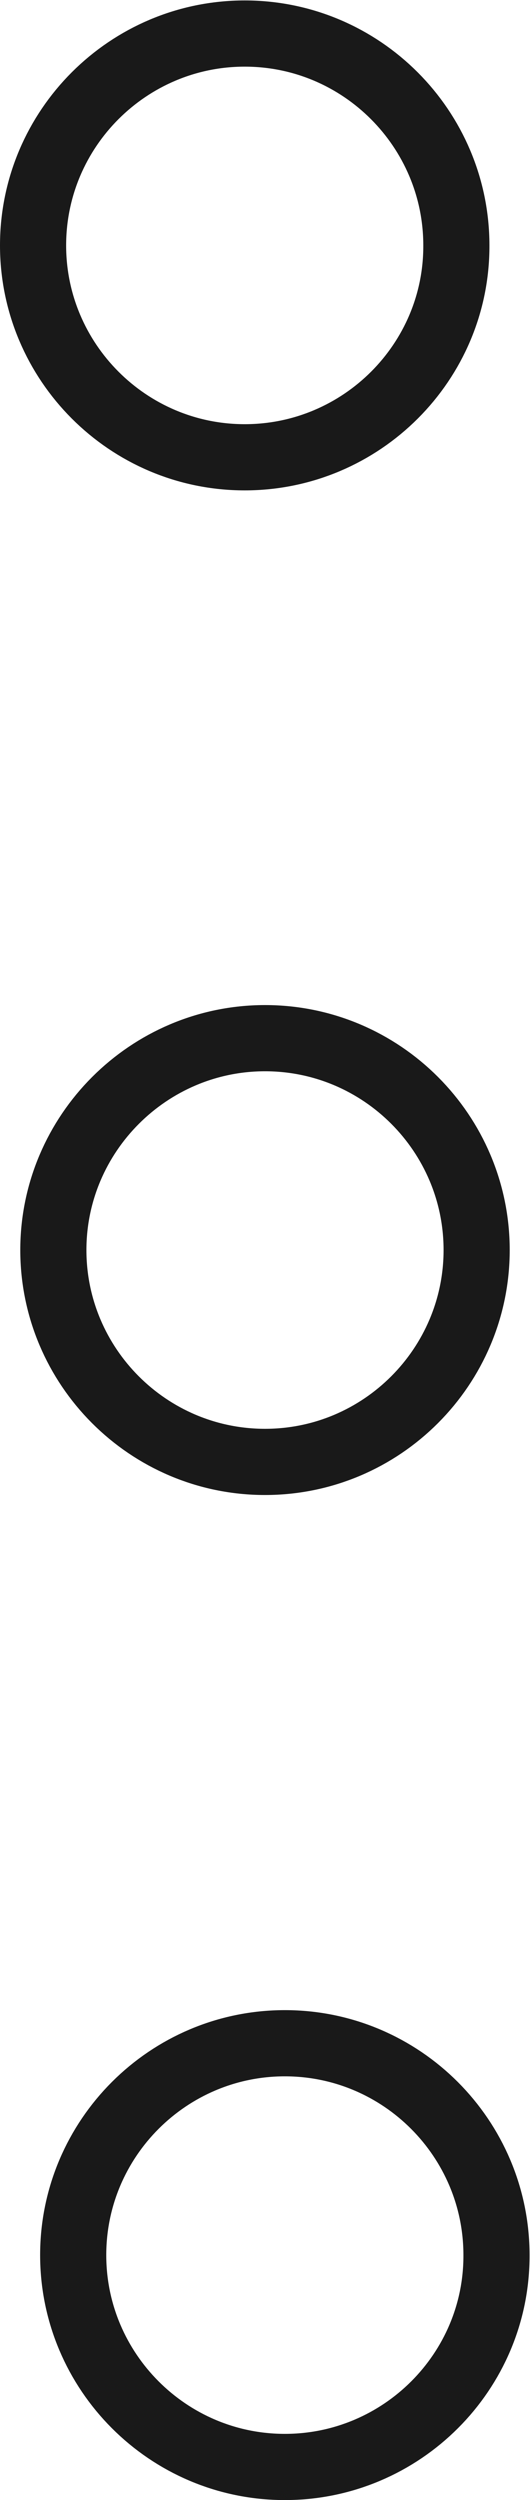 <?xml version="1.0" encoding="utf-8"?>
<!-- Generator: Adobe Illustrator 27.1.0, SVG Export Plug-In . SVG Version: 6.00 Build 0)  -->
<svg version="1.1" id="Layer_1" xmlns="http://www.w3.org/2000/svg" xmlns:xlink="http://www.w3.org/1999/xlink" x="0px" y="0px"
	 viewBox="0 0 12.02 56.64" style="enable-background:new 0 0 12.02 56.64;" xml:space="preserve">
<style type="text/css">
	.st0{clip-path:url(#SVGID_00000150787429363764102480000000090618125043576733_);}
	.st1{fill:#191919;}
	.st2{fill:none;stroke:#191919;stroke-width:1.5;stroke-miterlimit:10;}
	.st3{clip-path:url(#SVGID_00000022551092935394046980000000313384196637253295_);}
	.st4{clip-path:url(#SVGID_00000024720273720446870310000004675099280217481344_);}
	.st5{fill:#F5F0E6;}
	.st6{fill:#E0BEA6;}
	.st7{clip-path:url(#SVGID_00000036954196036908854660000002947224692900766336_);}
	.st8{fill:none;stroke:#E0BEA6;stroke-width:15.7;stroke-miterlimit:10;}
	.st9{fill:none;stroke:#191919;stroke-width:15.756;stroke-miterlimit:10;}
</style>
<symbol  id="Deleted_Symbol" viewBox="-119.54 -56.09 239.07 112.18">
	<g>
		<defs>
			<rect id="SVGID_1_" x="-103.97" y="-54.85" width="209.61" height="99"/>
		</defs>
		<clipPath id="SVGID_00000041983979281259579190000005504523113295894669_">
			<use xlink:href="#SVGID_1_"  style="overflow:visible;"/>
		</clipPath>
		<g style="clip-path:url(#SVGID_00000041983979281259579190000005504523113295894669_);">
			<path class="st1" d="M-119.54-50.13c5.02,0.04,10.06-0.26,15.02-1.32c2.48-0.51,4.93-1.21,7.39-1.81
				c2.46-0.6,4.93-1.11,7.43-1.38c1.24-0.16,2.5-0.26,3.74-0.35c1.25-0.05,2.5-0.16,3.76-0.15c1.25-0.01,2.51-0.05,3.76,0
				c1.25,0.02,2.51,0.05,3.76,0.14c2.5,0.12,4.99,0.43,7.47,0.86c2.48,0.43,4.92,1.07,7.37,1.76c2.45,0.68,4.92,1.33,7.42,1.77
				c2.5,0.43,5.02,0.73,7.54,0.85c1.26,0.09,2.52,0.11,3.78,0.13c1.26,0.04,2.52,0,3.78-0.02c1.26,0,2.52-0.11,3.78-0.16
				c0.63-0.03,1.26-0.11,1.89-0.17c0.63-0.06,1.26-0.11,1.89-0.21c2.52-0.3,5.01-0.83,7.48-1.45c2.47-0.63,4.91-1.34,7.36-1.87
				c4.91-1.09,9.92-1.43,14.92-1.42c5,0,10.01,0.34,14.92,1.43c2.46,0.53,4.9,1.24,7.36,1.87c2.47,0.62,4.97,1.15,7.48,1.45
				c0.63,0.1,1.26,0.15,1.89,0.21c0.63,0.05,1.26,0.13,1.89,0.16c1.26,0.05,2.52,0.17,3.78,0.16c1.26,0.01,2.52,0.06,3.78,0.01
				c1.26-0.02,2.52-0.04,3.78-0.13c2.52-0.12,5.04-0.41,7.54-0.85c2.5-0.44,4.97-1.09,7.42-1.77c2.45-0.68,4.89-1.33,7.37-1.76
				c2.47-0.43,4.97-0.74,7.47-0.86c1.25-0.09,2.5-0.12,3.76-0.14c1.25-0.05,2.51-0.01,3.76,0c1.25-0.01,2.5,0.1,3.76,0.15
				c1.25,0.1,2.5,0.19,3.74,0.35c2.49,0.27,4.97,0.78,7.43,1.38c2.46,0.6,4.91,1.3,7.39,1.81c4.96,1.06,10,1.36,15.02,1.32
				c-5.02-0.05-10.05-0.45-14.98-1.6c-2.47-0.56-4.9-1.3-7.36-1.95c-2.46-0.65-4.94-1.21-7.45-1.53c-0.62-0.11-1.25-0.16-1.88-0.22
				c-0.63-0.06-1.26-0.14-1.88-0.18c-1.26-0.06-2.52-0.18-3.77-0.19c-1.26-0.02-2.52-0.08-3.78-0.04c-1.26,0.01-2.52,0.02-3.78,0.1
				c-2.52,0.1-5.03,0.38-7.54,0.79c-2.5,0.41-4.98,1.03-7.43,1.69c-4.89,1.37-9.83,2.27-14.84,2.49c-1.25,0.09-2.5,0.1-3.75,0.12
				c-1.25,0.04-2.5-0.01-3.75-0.03c-1.25,0-2.5-0.12-3.75-0.18c-0.62-0.03-1.25-0.11-1.87-0.17c-0.62-0.06-1.25-0.11-1.86-0.21
				c-2.49-0.3-4.94-0.83-7.39-1.46c-2.45-0.63-4.9-1.35-7.38-1.9C10.11-55.72,5.04-56.08,0-56.09c-5.04,0.02-10.11,0.37-15.08,1.49
				c-2.49,0.54-4.94,1.27-7.38,1.9c-2.45,0.63-4.91,1.16-7.39,1.46c-0.62,0.1-1.24,0.15-1.86,0.21c-0.62,0.06-1.24,0.14-1.87,0.17
				c-1.25,0.06-2.5,0.18-3.75,0.18c-1.25,0.02-2.5,0.07-3.75,0.03c-1.25-0.02-2.5-0.03-3.75-0.12c-2.5-0.1-4.99-0.4-7.46-0.8
				c-2.48-0.41-4.92-1.02-7.38-1.68c-2.45-0.66-4.93-1.28-7.43-1.69c-2.5-0.41-5.02-0.69-7.54-0.79c-1.26-0.08-2.52-0.09-3.78-0.1
				c-1.26-0.03-2.52,0.02-3.78,0.04c-1.26,0.01-2.52,0.13-3.77,0.19c-0.63,0.04-1.26,0.12-1.88,0.18c-0.63,0.06-1.26,0.12-1.88,0.22
				c-2.51,0.32-4.99,0.88-7.45,1.53c-2.46,0.65-4.89,1.39-7.36,1.95C-109.48-50.58-114.52-50.19-119.54-50.13z"/>
			<path class="st1" d="M-119.54-44.26c5.03,0.04,10.08-0.3,15.04-1.47c2.48-0.57,4.92-1.33,7.37-1.99
				c2.45-0.66,4.92-1.22,7.42-1.52c0.62-0.1,1.25-0.15,1.87-0.22c0.63-0.06,1.25-0.14,1.88-0.17c1.25-0.05,2.51-0.17,3.76-0.17
				c1.26-0.01,2.51-0.06,3.76,0c1.25,0.03,2.51,0.05,3.76,0.15c2.51,0.13,5,0.47,7.47,0.94c2.47,0.47,4.91,1.18,7.35,1.92
				c2.44,0.75,4.91,1.46,7.41,1.94c2.5,0.48,5.02,0.8,7.55,0.93c1.26,0.1,2.53,0.12,3.79,0.14c1.26,0.05,2.53,0,3.79-0.02
				c1.26,0,2.53-0.12,3.79-0.18c0.63-0.04,1.26-0.12,1.89-0.18c0.63-0.07,1.26-0.12,1.89-0.23c2.52-0.33,5.02-0.91,7.48-1.6
				c2.46-0.69,4.89-1.46,7.34-2.04c4.9-1.2,9.92-1.57,14.93-1.57c5.01,0,10.03,0.37,14.93,1.57c2.45,0.58,4.88,1.36,7.34,2.04
				c2.46,0.68,4.96,1.27,7.48,1.59c0.63,0.11,1.26,0.16,1.89,0.23c0.63,0.06,1.26,0.15,1.89,0.18c1.26,0.06,2.53,0.18,3.79,0.18
				c1.26,0.02,2.53,0.06,3.79,0.02c1.26-0.02,2.53-0.04,3.79-0.14c2.53-0.13,5.05-0.45,7.55-0.93c2.5-0.48,4.97-1.19,7.41-1.94
				c2.44-0.75,4.88-1.45,7.35-1.92c2.47-0.47,4.96-0.81,7.47-0.94c1.25-0.1,2.51-0.13,3.76-0.15c1.25-0.05,2.51-0.01,3.76,0
				c1.26-0.01,2.51,0.11,3.76,0.17c0.63,0.03,1.25,0.12,1.88,0.17c0.62,0.06,1.25,0.12,1.87,0.22c2.5,0.31,4.97,0.86,7.42,1.52
				c2.45,0.66,4.89,1.43,7.37,1.99c4.95,1.17,10.01,1.5,15.04,1.47c-5.03-0.06-10.07-0.48-14.99-1.74
				c-2.46-0.61-4.89-1.42-7.34-2.13c-2.45-0.71-4.93-1.32-7.44-1.67c-0.62-0.12-1.25-0.17-1.88-0.24c-0.63-0.06-1.26-0.15-1.89-0.19
				c-1.26-0.07-2.52-0.2-3.78-0.21c-1.26-0.03-2.52-0.08-3.78-0.04c-1.26,0.01-2.52,0.02-3.78,0.12c-2.52,0.11-5.04,0.42-7.54,0.87
				c-2.5,0.45-4.97,1.14-7.42,1.86c-2.45,0.72-4.89,1.4-7.36,1.84c-2.47,0.45-4.96,0.77-7.47,0.89c-1.25,0.09-2.5,0.11-3.76,0.13
				c-1.25,0.04-2.51-0.01-3.76-0.03c-1.25,0-2.5-0.13-3.75-0.19c-0.63-0.04-1.25-0.13-1.87-0.19c-0.62-0.07-1.25-0.12-1.87-0.23
				c-2.49-0.33-4.94-0.91-7.38-1.6c-2.44-0.69-4.88-1.48-7.37-2.08C10.13-50.33,5.05-50.73,0-50.74c-5.05,0.02-10.13,0.41-15.1,1.64
				c-2.49,0.6-4.93,1.39-7.37,2.08c-2.44,0.69-4.89,1.27-7.38,1.6c-0.62,0.11-1.24,0.17-1.87,0.23c-0.62,0.06-1.24,0.15-1.87,0.19
				c-1.25,0.06-2.5,0.19-3.75,0.19c-1.25,0.02-2.51,0.07-3.76,0.03c-1.25-0.02-2.51-0.03-3.76-0.13c-2.5-0.11-4.99-0.44-7.47-0.89
				c-2.47-0.45-4.91-1.12-7.36-1.84c-2.44-0.72-4.92-1.41-7.42-1.86c-2.5-0.45-5.02-0.76-7.54-0.87c-1.26-0.09-2.52-0.1-3.78-0.12
				c-1.26-0.04-2.52,0.02-3.78,0.04c-1.26,0-2.52,0.14-3.78,0.21c-0.63,0.04-1.26,0.13-1.89,0.19c-0.63,0.07-1.26,0.13-1.88,0.25
				c-2.51,0.35-4.99,0.96-7.44,1.67c-2.45,0.71-4.88,1.52-7.34,2.13C-109.46-44.74-114.51-44.31-119.54-44.26z"/>
			<path class="st1" d="M-119.54-38.38c5.04,0.04,10.11-0.34,15.05-1.61c2.47-0.62,4.91-1.45,7.35-2.17
				c2.44-0.72,4.91-1.33,7.41-1.67c0.62-0.11,1.25-0.17,1.87-0.24c0.63-0.06,1.25-0.15,1.88-0.19c1.26-0.06,2.51-0.19,3.77-0.18
				c1.26-0.01,2.51-0.06,3.77-0.01c1.26,0.03,2.51,0.05,3.77,0.17c2.51,0.15,5,0.51,7.47,1.03c2.47,0.51,4.9,1.28,7.33,2.08
				c2.43,0.81,4.89,1.58,7.39,2.1c2.5,0.52,5.03,0.87,7.56,1.01c1.26,0.11,2.53,0.13,3.8,0.15c1.27,0.05,2.53,0,3.8-0.02
				c1.27,0,2.53-0.13,3.8-0.2c0.63-0.04,1.26-0.13,1.9-0.2c0.63-0.07,1.26-0.13,1.89-0.25c2.52-0.36,5.02-0.99,7.47-1.74
				c2.46-0.75,4.87-1.59,7.32-2.22c4.89-1.3,9.91-1.71,14.93-1.71c5.02,0,10.04,0.41,14.93,1.71c2.45,0.63,4.87,1.47,7.32,2.22
				c2.46,0.74,4.95,1.38,7.47,1.74c0.63,0.12,1.26,0.18,1.89,0.25c0.63,0.06,1.26,0.16,1.9,0.2c1.27,0.06,2.53,0.2,3.8,0.2
				c1.27,0.02,2.53,0.07,3.8,0.02c1.27-0.02,2.53-0.05,3.8-0.15c2.53-0.14,5.06-0.5,7.56-1.01c2.5-0.52,4.96-1.29,7.39-2.1
				c2.43-0.81,4.86-1.57,7.33-2.08c2.47-0.51,4.96-0.88,7.47-1.02c1.25-0.11,2.51-0.14,3.77-0.17c1.26-0.06,2.51-0.01,3.77,0.01
				c1.26-0.01,2.51,0.12,3.77,0.18c0.63,0.04,1.25,0.13,1.88,0.19c0.63,0.07,1.25,0.13,1.87,0.24c2.5,0.34,4.96,0.94,7.41,1.66
				c2.44,0.72,4.88,1.55,7.35,2.17c4.95,1.28,10.02,1.65,15.05,1.61c-5.04-0.06-10.09-0.52-15-1.89c-2.46-0.66-4.87-1.53-7.32-2.3
				c-2.44-0.77-4.92-1.43-7.43-1.81c-0.62-0.13-1.26-0.19-1.89-0.27c-0.63-0.07-1.26-0.17-1.89-0.21c-1.26-0.07-2.52-0.22-3.79-0.22
				c-1.26-0.03-2.53-0.09-3.79-0.05c-1.26,0.01-2.53,0.03-3.79,0.13c-2.53,0.12-5.05,0.46-7.55,0.96c-2.5,0.49-4.97,1.24-7.41,2.02
				c-2.44,0.78-4.87,1.52-7.34,2.01c-2.47,0.49-4.96,0.84-7.47,0.97c-1.25,0.1-2.51,0.12-3.76,0.14c-1.26,0.05-2.51-0.01-3.77-0.03
				c-1.26,0-2.51-0.14-3.76-0.21c-0.63-0.04-1.25-0.14-1.87-0.2c-0.62-0.07-1.25-0.14-1.87-0.25c-2.49-0.36-4.94-0.99-7.37-1.74
				c-2.43-0.75-4.86-1.6-7.35-2.25C10.16-44.94,5.06-45.38,0-45.39c-5.06,0.02-10.16,0.45-15.12,1.79
				c-2.48,0.65-4.91,1.51-7.35,2.25c-2.43,0.75-4.88,1.38-7.37,1.74c-0.62,0.12-1.24,0.18-1.87,0.25c-0.62,0.07-1.25,0.16-1.87,0.2
				c-1.25,0.07-2.5,0.21-3.76,0.21c-1.26,0.02-2.51,0.08-3.77,0.03c-1.26-0.02-2.51-0.04-3.76-0.14c-2.51-0.13-5-0.48-7.47-0.97
				c-2.47-0.49-4.91-1.22-7.34-2.01c-2.44-0.78-4.9-1.53-7.41-2.02c-2.5-0.5-5.03-0.84-7.55-0.96c-1.26-0.1-2.53-0.11-3.79-0.13
				c-1.26-0.04-2.53,0.02-3.79,0.05c-1.26,0-2.53,0.15-3.79,0.22c-0.63,0.04-1.26,0.14-1.89,0.21c-0.63,0.08-1.26,0.14-1.88,0.27
				c-2.51,0.38-4.99,1.04-7.43,1.81c-2.44,0.77-4.86,1.64-7.32,2.3C-109.44-38.91-114.5-38.44-119.54-38.38z"/>
			<path class="st1" d="M-119.54-32.51c5.05,0.04,10.13-0.37,15.07-1.76c2.47-0.67,4.89-1.56,7.33-2.35c2.44-0.78,4.9-1.44,7.4-1.81
				c0.62-0.12,1.25-0.19,1.87-0.26c0.63-0.07,1.25-0.17,1.88-0.21c1.26-0.06,2.51-0.21,3.77-0.2c1.26-0.02,2.52-0.07,3.78-0.01
				c1.26,0.03,2.52,0.06,3.77,0.18c2.51,0.16,5.01,0.55,7.48,1.11c2.47,0.56,4.89,1.38,7.31,2.25c2.42,0.87,4.88,1.7,7.38,2.26
				c2.5,0.56,5.03,0.95,7.57,1.1c1.27,0.12,2.54,0.14,3.81,0.17c1.27,0.06,2.54,0,3.81-0.02l0.95-0.02l0.95-0.06l1.9-0.13
				c0.63-0.05,1.27-0.15,1.9-0.22c0.63-0.08,1.27-0.15,1.89-0.27c2.53-0.39,5.02-1.08,7.47-1.88c2.45-0.81,4.86-1.71,7.3-2.4
				C-10.06-38.45-5.03-38.9,0-38.9c5.03,0,10.06,0.45,14.94,1.86c2.44,0.68,4.85,1.59,7.3,2.4c2.45,0.8,4.94,1.49,7.47,1.88
				c0.63,0.13,1.26,0.2,1.9,0.27c0.63,0.07,1.26,0.17,1.9,0.22c1.27,0.07,2.54,0.22,3.81,0.22c1.27,0.02,2.54,0.08,3.81,0.02
				l1.9-0.05c0.63-0.01,1.27-0.08,1.9-0.12c2.54-0.15,5.07-0.54,7.57-1.1c2.5-0.56,4.96-1.4,7.38-2.27
				c2.42-0.87,4.84-1.69,7.31-2.25c2.47-0.56,4.96-0.95,7.48-1.11c1.25-0.12,2.51-0.15,3.77-0.18c1.26-0.06,2.52-0.01,3.78,0.01
				c1.26-0.01,2.51,0.14,3.77,0.2c0.63,0.04,1.25,0.14,1.88,0.21c0.63,0.07,1.25,0.14,1.87,0.26c2.5,0.37,4.96,1.02,7.4,1.81
				c2.44,0.78,4.86,1.67,7.33,2.35c4.94,1.39,10.02,1.8,15.07,1.76c-5.05-0.06-10.12-0.56-15.02-2.03
				c-2.45-0.71-4.86-1.65-7.29-2.48c-2.44-0.83-4.91-1.54-7.43-1.95c-0.63-0.13-1.26-0.21-1.89-0.29c-0.63-0.07-1.26-0.18-1.89-0.23
				c-1.27-0.08-2.53-0.24-3.8-0.24c-1.27-0.03-2.53-0.09-3.8-0.05c-1.27,0.02-2.53,0.03-3.8,0.14c-2.53,0.13-5.06,0.5-7.56,1.04
				c-2.5,0.54-4.96,1.34-7.39,2.19c-2.43,0.84-4.85,1.64-7.32,2.17c-2.47,0.54-4.96,0.91-7.47,1.05c-0.63,0.04-1.25,0.1-1.88,0.11
				l-1.89,0.04c-1.26,0.05-2.51-0.01-3.77-0.03c-1.26,0-2.51-0.15-3.76-0.23c-0.63-0.05-1.25-0.15-1.87-0.22
				c-0.62-0.08-1.25-0.15-1.87-0.28c-2.49-0.39-4.93-1.07-7.36-1.88c-2.42-0.81-4.84-1.73-7.32-2.43C10.19-39.55,5.07-40.02,0-40.04
				c-5.07,0.02-10.19,0.49-15.15,1.94c-2.48,0.7-4.9,1.62-7.32,2.43c-2.42,0.81-4.87,1.49-7.36,1.88c-0.62,0.13-1.24,0.2-1.87,0.28
				c-0.62,0.07-1.25,0.17-1.87,0.22l-1.88,0.14l-0.94,0.07l-0.94,0.02c-1.26,0.02-2.51,0.09-3.77,0.03
				c-1.26-0.02-2.52-0.04-3.77-0.15c-2.51-0.14-5-0.52-7.47-1.05c-2.47-0.53-4.9-1.32-7.32-2.17c-2.43-0.84-4.89-1.65-7.39-2.19
				c-2.5-0.54-5.03-0.91-7.56-1.04c-1.27-0.11-2.53-0.12-3.8-0.14c-1.27-0.05-2.53,0.02-3.8,0.05c-1.27,0-2.53,0.16-3.8,0.24
				c-0.63,0.05-1.26,0.15-1.89,0.23c-0.63,0.08-1.26,0.15-1.89,0.29c-2.51,0.42-4.99,1.13-7.43,1.95c-2.44,0.83-4.84,1.76-7.29,2.48
				C-109.42-33.07-114.49-32.57-119.54-32.51z"/>
			<path class="st1" d="M-119.54-26.64c5.06,0.04,10.16-0.41,15.09-1.91c2.47-0.72,4.88-1.68,7.31-2.52
				c2.43-0.84,4.89-1.55,7.39-1.95c0.62-0.13,1.25-0.2,1.88-0.28c0.63-0.07,1.25-0.18,1.88-0.23l1.89-0.13l0.94-0.07l0.95-0.02
				c1.26-0.02,2.52-0.07,3.79-0.01l1.89,0.06c0.63,0.02,1.26,0.09,1.89,0.14c2.52,0.17,5.02,0.59,7.48,1.19
				c2.47,0.6,4.88,1.48,7.29,2.41c2.41,0.93,4.86,1.82,7.36,2.43c2.5,0.61,5.04,1.02,7.58,1.18c0.64,0.04,1.27,0.12,1.91,0.13
				l1.91,0.05c1.27,0.06,2.54,0,3.82-0.02l0.95-0.02l0.95-0.07l1.91-0.14c0.64-0.05,1.27-0.16,1.9-0.24c0.63-0.08,1.27-0.16,1.9-0.3
				c2.53-0.42,5.02-1.16,7.46-2.02c2.44-0.86,4.84-1.84,7.28-2.57c4.87-1.52,9.91-2,14.95-2c5.04,0.01,10.08,0.49,14.95,2
				c2.44,0.73,4.83,1.7,7.28,2.57c2.44,0.86,4.93,1.6,7.46,2.02c0.63,0.14,1.26,0.21,1.9,0.3c0.63,0.08,1.27,0.18,1.9,0.23
				l1.91,0.14l0.95,0.07l0.95,0.02c1.27,0.02,2.54,0.08,3.82,0.02l1.91-0.05c0.64-0.01,1.27-0.09,1.91-0.13
				c2.54-0.16,5.08-0.58,7.58-1.18c2.5-0.61,4.95-1.5,7.36-2.43c2.41-0.93,4.82-1.81,7.29-2.41c2.46-0.6,4.96-1.02,7.48-1.19
				c0.63-0.04,1.26-0.12,1.89-0.14l1.89-0.06c1.26-0.06,2.52-0.01,3.79,0.01l0.95,0.02l0.94,0.07l1.89,0.13
				c0.63,0.05,1.25,0.15,1.88,0.23c0.63,0.08,1.25,0.15,1.88,0.28c2.5,0.4,4.96,1.11,7.39,1.95c2.43,0.84,4.84,1.8,7.31,2.52
				c4.93,1.5,10.03,1.94,15.09,1.91c-5.06-0.06-10.14-0.6-15.03-2.18c-2.45-0.77-4.84-1.76-7.27-2.65c-2.43-0.89-4.9-1.65-7.42-2.1
				c-0.63-0.14-1.26-0.22-1.89-0.31c-0.63-0.08-1.26-0.19-1.9-0.25l-1.9-0.16l-0.95-0.08l-0.95-0.03c-1.27-0.03-2.54-0.1-3.81-0.05
				l-1.91,0.04c-0.64,0.01-1.27,0.08-1.9,0.12c-2.54,0.15-5.07,0.54-7.58,1.13c-2.5,0.58-4.96,1.45-7.38,2.35
				c-2.42,0.9-4.84,1.76-7.3,2.33c-2.46,0.58-4.96,0.98-7.48,1.14c-0.63,0.04-1.26,0.11-1.89,0.12l-1.89,0.04
				c-1.26,0.05-2.52-0.01-3.78-0.04l-0.94-0.02l-0.94-0.07l-1.88-0.15c-0.63-0.05-1.25-0.16-1.87-0.24
				c-0.62-0.08-1.25-0.16-1.87-0.3c-2.49-0.42-4.93-1.15-7.34-2.02c-2.42-0.86-4.83-1.85-7.3-2.6C10.22-34.16,5.08-34.67,0-34.69
				c-5.08,0.02-10.22,0.53-15.17,2.08c-2.48,0.75-4.89,1.74-7.3,2.6c-2.42,0.86-4.86,1.59-7.34,2.02c-0.62,0.14-1.24,0.21-1.87,0.3
				c-0.63,0.08-1.25,0.19-1.87,0.24l-1.88,0.15l-0.94,0.07l-0.94,0.02c-1.26,0.03-2.52,0.09-3.78,0.04L-43-27.21
				c-0.63-0.01-1.26-0.08-1.89-0.12c-2.52-0.15-5.01-0.56-7.48-1.13c-2.47-0.57-4.89-1.43-7.3-2.33c-2.42-0.9-4.87-1.77-7.38-2.35
				c-2.5-0.58-5.03-0.98-7.57-1.13c-0.63-0.04-1.27-0.11-1.9-0.12l-1.91-0.04c-1.27-0.05-2.54,0.02-3.81,0.05l-0.95,0.03l-0.95,0.08
				l-1.9,0.16c-0.63,0.05-1.26,0.17-1.9,0.25c-0.63,0.09-1.26,0.17-1.89,0.31c-2.52,0.45-4.99,1.21-7.42,2.1
				c-2.43,0.89-4.82,1.89-7.27,2.65C-109.4-27.23-114.48-26.69-119.54-26.64z"/>
			<path class="st1" d="M-119.54-20.76c5.07,0.03,10.18-0.45,15.1-2.06c2.46-0.78,4.86-1.8,7.29-2.69c2.42-0.9,4.88-1.66,7.38-2.09
				c0.62-0.14,1.25-0.22,1.88-0.3c0.63-0.08,1.25-0.19,1.88-0.24l1.89-0.15l0.95-0.07l0.95-0.02c1.26-0.02,2.53-0.08,3.79-0.01
				l1.9,0.06c0.63,0.02,1.26,0.1,1.89,0.15c2.52,0.18,5.02,0.63,7.49,1.28c2.47,0.64,4.87,1.58,7.27,2.57
				c2.4,0.99,4.84,1.94,7.35,2.59c2.5,0.65,5.04,1.09,7.59,1.27c0.64,0.04,1.27,0.13,1.91,0.14l1.91,0.05
				c1.28,0.06,2.55,0,3.83-0.03l0.96-0.02l0.96-0.08l1.91-0.15c0.64-0.06,1.27-0.17,1.91-0.25c0.64-0.09,1.27-0.17,1.9-0.32
				c2.53-0.45,5.02-1.24,7.46-2.17c2.43-0.92,4.82-1.96,7.25-2.74C-10.1-27.67-5.05-28.19,0-28.2c5.04,0.01,10.1,0.53,14.95,2.15
				c2.43,0.78,4.82,1.82,7.25,2.74c2.43,0.92,4.92,1.71,7.46,2.17c0.63,0.15,1.27,0.23,1.9,0.32c0.64,0.08,1.27,0.2,1.91,0.25
				l1.91,0.15l0.96,0.08l0.96,0.02c1.28,0.02,2.55,0.09,3.83,0.03l1.91-0.05c0.64-0.02,1.27-0.1,1.91-0.14
				c2.55-0.18,5.09-0.62,7.59-1.27c2.5-0.65,4.94-1.6,7.35-2.59c2.4-0.99,4.81-1.93,7.27-2.57c2.46-0.64,4.96-1.09,7.49-1.28
				c0.63-0.05,1.26-0.13,1.89-0.15l1.9-0.06c1.26-0.07,2.53-0.01,3.79,0.01l0.95,0.02l0.95,0.07l1.89,0.15
				c0.63,0.05,1.26,0.16,1.88,0.24c0.63,0.08,1.26,0.17,1.88,0.3c2.5,0.43,4.96,1.19,7.38,2.09c2.42,0.9,4.82,1.92,7.29,2.69
				c4.92,1.61,10.03,2.09,15.1,2.06c-5.07-0.06-10.17-0.64-15.04-2.33c-2.44-0.82-4.82-1.88-7.24-2.82
				c-2.42-0.95-4.89-1.76-7.41-2.24c-0.63-0.15-1.26-0.24-1.89-0.33c-0.63-0.09-1.26-0.2-1.9-0.27l-1.91-0.17L83.19-29l-0.95-0.03
				c-1.27-0.03-2.55-0.11-3.82-0.05l-1.91,0.04c-0.64,0.01-1.27,0.09-1.91,0.13c-2.55,0.16-5.08,0.59-7.59,1.21
				c-2.5,0.62-4.95,1.55-7.36,2.51c-2.41,0.96-4.82,1.88-7.28,2.49c-2.46,0.62-4.96,1.06-7.48,1.22c-0.63,0.04-1.26,0.12-1.89,0.13
				l-1.89,0.05c-1.26,0.06-2.52-0.01-3.79-0.04l-0.95-0.03l-0.94-0.08l-1.89-0.16c-0.63-0.06-1.25-0.17-1.88-0.26
				c-0.63-0.09-1.25-0.17-1.87-0.32c-2.49-0.45-4.92-1.24-7.33-2.16c-2.41-0.92-4.81-1.97-7.28-2.78C10.25-28.77,5.09-29.32,0-29.34
				c-5.09,0.02-10.25,0.57-15.19,2.24c-2.47,0.81-4.87,1.86-7.28,2.78c-2.41,0.92-4.84,1.7-7.33,2.16
				c-0.62,0.15-1.24,0.23-1.87,0.32c-0.63,0.08-1.25,0.2-1.88,0.26l-1.89,0.16l-0.94,0.08l-0.95,0.03c-1.26,0.03-2.52,0.1-3.79,0.04
				L-43-21.34c-0.63-0.01-1.26-0.09-1.89-0.13c-2.52-0.16-5.02-0.6-7.48-1.22c-2.47-0.61-4.88-1.52-7.28-2.49
				c-2.41-0.96-4.85-1.89-7.36-2.52c-2.5-0.63-5.04-1.06-7.59-1.21c-0.64-0.04-1.27-0.12-1.91-0.13l-1.91-0.04
				c-1.27-0.05-2.55,0.02-3.82,0.05l-0.95,0.03l-0.95,0.08l-1.91,0.17c-0.64,0.06-1.27,0.18-1.9,0.27
				c-0.63,0.09-1.27,0.18-1.89,0.33c-2.52,0.48-4.99,1.29-7.41,2.24c-2.42,0.95-4.8,2.01-7.24,2.82
				C-109.37-21.4-114.47-20.82-119.54-20.76z"/>
			<path class="st1" d="M-119.54-14.89c5.08,0.03,10.21-0.49,15.12-2.21c2.46-0.83,4.85-1.91,7.26-2.87
				c2.41-0.96,4.86-1.76,7.37-2.23c0.62-0.15,1.25-0.24,1.88-0.33c0.63-0.09,1.26-0.2,1.89-0.26l1.9-0.16l0.95-0.08l0.95-0.02
				c1.27-0.02,2.53-0.09,3.8-0.01l1.9,0.06c0.63,0.02,1.26,0.11,1.89,0.16c2.53,0.2,5.03,0.67,7.49,1.36
				c2.46,0.68,4.86,1.68,7.25,2.73c2.39,1.05,4.82,2.06,7.33,2.75c2.5,0.7,5.05,1.17,7.6,1.36c0.64,0.05,1.28,0.13,1.92,0.15
				l1.92,0.06c1.28,0.07,2.56,0,3.84-0.03l0.96-0.02l0.96-0.08l1.92-0.16c0.64-0.06,1.27-0.18,1.91-0.27
				c0.64-0.09,1.27-0.19,1.9-0.34c2.54-0.49,5.03-1.33,7.45-2.31c2.43-0.98,4.8-2.08,7.22-2.91c4.84-1.73,9.91-2.29,14.96-2.29
				c5.06,0.01,10.12,0.57,14.96,2.3c2.43,0.84,4.8,1.93,7.22,2.91c2.42,0.98,4.91,1.82,7.45,2.31c0.63,0.16,1.27,0.25,1.9,0.34
				c0.64,0.09,1.27,0.21,1.91,0.27l1.92,0.16l0.96,0.08l0.96,0.02c1.28,0.03,2.56,0.1,3.84,0.03l1.92-0.06
				c0.64-0.02,1.28-0.1,1.92-0.15c2.56-0.19,5.1-0.66,7.6-1.36c2.5-0.69,4.94-1.71,7.33-2.75c2.39-1.05,4.79-2.04,7.25-2.73
				c2.46-0.69,4.96-1.17,7.49-1.36c0.63-0.05,1.26-0.14,1.89-0.16l1.9-0.06c1.27-0.07,2.53-0.01,3.8,0.01l0.95,0.02l0.95,0.08
				l1.9,0.16c0.63,0.06,1.26,0.18,1.89,0.26c0.63,0.09,1.26,0.18,1.88,0.33c2.5,0.46,4.96,1.27,7.37,2.23
				c2.41,0.95,4.8,2.04,7.26,2.86c4.91,1.71,10.04,2.24,15.12,2.21c-5.08-0.06-10.19-0.68-15.06-2.48c-2.44-0.87-4.8-1.99-7.22-2.99
				c-2.41-1-4.88-1.87-7.4-2.38c-0.63-0.16-1.26-0.26-1.89-0.36c-0.63-0.09-1.27-0.22-1.9-0.28l-1.91-0.18l-0.96-0.09l-0.96-0.03
				c-1.28-0.03-2.55-0.11-3.83-0.05l-1.92,0.04c-0.64,0.01-1.28,0.09-1.91,0.14c-2.55,0.17-5.1,0.63-7.6,1.3
				c-2.5,0.67-4.94,1.65-7.34,2.68c-2.4,1.02-4.8,1.99-7.26,2.65c-2.46,0.66-4.96,1.13-7.48,1.31c-0.63,0.05-1.26,0.13-1.89,0.14
				l-1.9,0.05c-1.26,0.06-2.53-0.01-3.79-0.04l-0.95-0.03l-0.95-0.08l-1.89-0.17c-0.63-0.06-1.25-0.18-1.88-0.27
				c-0.63-0.09-1.25-0.19-1.87-0.34c-2.49-0.49-4.92-1.32-7.32-2.29c-2.4-0.98-4.78-2.09-7.25-2.95C10.28-23.38,5.11-23.97,0-23.99
				c-5.11,0.02-10.28,0.61-15.21,2.39c-2.47,0.86-4.86,1.97-7.25,2.95c-2.4,0.98-4.83,1.81-7.32,2.3c-0.62,0.16-1.24,0.25-1.87,0.34
				c-0.63,0.09-1.25,0.21-1.88,0.27l-1.89,0.17l-0.94,0.08l-0.95,0.03c-1.26,0.03-2.53,0.1-3.79,0.04l-1.9-0.05
				c-0.63-0.01-1.26-0.1-1.89-0.14c-2.52-0.18-5.02-0.64-7.49-1.3c-2.46-0.66-4.86-1.62-7.26-2.65c-2.4-1.02-4.84-2.01-7.34-2.68
				c-2.5-0.67-5.04-1.13-7.6-1.3c-0.64-0.04-1.28-0.12-1.91-0.14l-1.92-0.04c-1.28-0.06-2.55,0.02-3.83,0.05l-0.96,0.03l-0.96,0.09
				l-1.91,0.18c-0.64,0.07-1.27,0.19-1.9,0.28c-0.63,0.1-1.27,0.19-1.89,0.36c-2.52,0.51-4.99,1.38-7.4,2.38
				c-2.41,1-4.78,2.13-7.22,2.99C-109.34-15.57-114.46-14.95-119.54-14.89z"/>
			<path class="st1" d="M-119.54-9.01c5.09,0.03,10.24-0.53,15.14-2.36c2.45-0.88,4.83-2.02,7.24-3.04c2.4-1.01,4.85-1.87,7.36-2.37
				c0.62-0.16,1.25-0.25,1.88-0.35c0.63-0.09,1.26-0.21,1.89-0.28l1.9-0.17l0.95-0.08l0.95-0.02c1.27-0.02,2.54-0.09,3.81-0.02
				l1.9,0.06c0.63,0.02,1.27,0.11,1.9,0.17c2.53,0.21,5.04,0.72,7.5,1.45c2.46,0.73,4.84,1.78,7.23,2.88
				c2.38,1.11,4.8,2.18,7.31,2.91c2.5,0.74,5.05,1.24,7.61,1.45c0.64,0.05,1.28,0.14,1.92,0.16l1.92,0.06
				c1.28,0.07,2.57,0,3.85-0.03l0.96-0.03l0.96-0.09l1.92-0.17c0.64-0.07,1.28-0.2,1.91-0.29c0.64-0.1,1.28-0.2,1.91-0.36
				c2.54-0.52,5.03-1.41,7.44-2.45c2.42-1.04,4.78-2.19,7.2-3.08c4.83-1.84,9.91-2.44,14.97-2.44c5.07,0.01,10.15,0.61,14.97,2.44
				c2.42,0.89,4.78,2.04,7.2,3.08c2.42,1.04,4.9,1.93,7.44,2.45c0.63,0.17,1.27,0.27,1.91,0.36c0.64,0.09,1.27,0.22,1.91,0.29
				l1.92,0.17l0.96,0.09l0.96,0.03c1.28,0.03,2.57,0.1,3.85,0.03l1.92-0.06c0.64-0.02,1.28-0.11,1.92-0.16
				c2.56-0.2,5.12-0.71,7.62-1.45c2.5-0.74,4.93-1.81,7.31-2.91c2.38-1.11,4.76-2.16,7.23-2.88c2.46-0.73,4.96-1.24,7.5-1.45
				c0.63-0.05,1.26-0.14,1.9-0.17l1.9-0.06c1.27-0.08,2.54,0,3.81,0.02l0.95,0.02l0.95,0.08l1.9,0.17c0.63,0.07,1.26,0.19,1.89,0.28
				c0.63,0.09,1.26,0.19,1.88,0.35c2.51,0.49,4.95,1.35,7.36,2.37c2.4,1.01,4.78,2.16,7.24,3.04c4.9,1.82,10.05,2.39,15.14,2.36
				c-5.09-0.06-10.22-0.72-15.07-2.62c-2.43-0.92-4.79-2.1-7.19-3.16c-2.4-1.06-4.86-1.98-7.39-2.52c-0.63-0.17-1.26-0.28-1.9-0.38
				c-0.64-0.1-1.27-0.23-1.91-0.3l-1.92-0.19l-0.96-0.09l-0.96-0.03c-1.28-0.04-2.56-0.12-3.84-0.06l-1.92,0.05
				c-0.64,0.01-1.28,0.1-1.92,0.15c-2.56,0.18-5.11,0.67-7.61,1.39c-2.5,0.71-4.93,1.75-7.32,2.84c-2.39,1.08-4.78,2.11-7.24,2.81
				c-2.46,0.71-4.96,1.2-7.49,1.39c-0.63,0.05-1.26,0.14-1.9,0.15l-1.9,0.05c-1.27,0.07-2.54-0.01-3.8-0.04l-0.95-0.03l-0.95-0.09
				l-1.89-0.18c-0.63-0.07-1.25-0.2-1.88-0.29c-0.63-0.1-1.25-0.2-1.87-0.36c-2.49-0.52-4.92-1.4-7.3-2.43
				c-2.39-1.03-4.76-2.21-7.23-3.12c-2.46-0.91-4.99-1.62-7.55-1.97l-0.96-0.16c-0.32-0.04-0.64-0.06-0.96-0.1L3.85-18.5
				C2.57-18.58,1.28-18.59,0-18.64c-5.12,0.02-10.32,0.65-15.24,2.54c-2.46,0.91-4.84,2.09-7.23,3.12c-2.39,1.04-4.81,1.92-7.3,2.43
				c-0.62,0.16-1.24,0.27-1.87,0.36c-0.63,0.1-1.25,0.22-1.88,0.29l-1.89,0.18l-0.95,0.09l-0.95,0.03c-1.27,0.03-2.54,0.11-3.8,0.04
				l-1.9-0.05c-0.63-0.02-1.26-0.1-1.9-0.15c-2.53-0.19-5.03-0.68-7.49-1.39c-2.46-0.7-4.85-1.72-7.24-2.81
				c-2.39-1.08-4.82-2.13-7.32-2.84c-2.5-0.72-5.05-1.21-7.61-1.39c-0.64-0.05-1.28-0.13-1.92-0.15l-1.92-0.05
				c-1.28-0.06-2.56,0.02-3.84,0.06l-0.96,0.03l-0.96,0.09L-86.08-18c-0.64,0.07-1.27,0.2-1.91,0.3c-0.64,0.1-1.27,0.21-1.9,0.38
				c-2.53,0.55-4.99,1.46-7.39,2.52c-2.4,1.06-4.76,2.24-7.19,3.16C-109.31-9.73-114.44-9.07-119.54-9.01z"/>
			<path class="st1" d="M-119.54-3.14c1.28-0.04,2.56-0.03,3.84-0.1l1.91-0.17c0.32-0.03,0.64-0.05,0.96-0.09l0.95-0.15
				c2.55-0.34,5.06-1.06,7.5-1.99c2.45-0.93,4.81-2.14,7.21-3.2c2.39-1.07,4.84-1.98,7.34-2.51c0.62-0.17,1.25-0.27,1.88-0.37
				c0.63-0.1,1.26-0.23,1.89-0.3l1.9-0.18l0.95-0.09l0.96-0.02c1.27-0.02,2.55-0.1,3.82-0.02l1.91,0.07
				c0.64,0.02,1.27,0.12,1.9,0.18c2.54,0.22,5.05,0.76,7.5,1.53c2.46,0.77,4.83,1.88,7.2,3.04c2.37,1.16,4.78,2.29,7.29,3.07
				c2.5,0.79,5.06,1.32,7.63,1.54c0.64,0.05,1.28,0.15,1.93,0.17l1.93,0.06c1.29,0.08,2.57,0,3.86-0.03l0.97-0.03l0.96-0.09
				l1.93-0.19c0.64-0.08,1.28-0.21,1.92-0.31l0.96-0.16c0.32-0.06,0.63-0.15,0.95-0.22c2.55-0.55,5.03-1.5,7.43-2.6
				c2.41-1.09,4.76-2.31,7.17-3.25c4.81-1.94,9.91-2.58,14.99-2.59c5.08,0.01,10.17,0.65,14.98,2.59c2.41,0.94,4.76,2.15,7.17,3.25
				c2.41,1.1,4.89,2.04,7.43,2.59c0.63,0.17,1.27,0.29,1.91,0.39c0.64,0.1,1.28,0.23,1.92,0.31l1.93,0.19l0.96,0.09l0.97,0.03
				c1.29,0.03,2.57,0.11,3.86,0.03l1.93-0.06c0.64-0.02,1.28-0.12,1.93-0.17c2.57-0.22,5.13-0.75,7.63-1.54
				c2.5-0.78,4.92-1.91,7.29-3.07c2.37-1.16,4.74-2.27,7.2-3.04c2.45-0.77,4.96-1.31,7.5-1.53c0.63-0.06,1.27-0.15,1.9-0.18
				l1.91-0.07c1.27-0.08,2.55,0,3.82,0.02l0.96,0.02l0.95,0.09l1.9,0.18c0.63,0.07,1.26,0.2,1.89,0.3l0.95,0.16
				c0.31,0.06,0.62,0.14,0.94,0.22c2.51,0.53,4.95,1.43,7.34,2.51c2.39,1.07,4.76,2.27,7.21,3.2c2.44,0.93,4.95,1.65,7.5,1.99
				l0.95,0.15c0.32,0.04,0.64,0.06,0.96,0.09l1.91,0.17c1.28,0.07,2.56,0.07,3.84,0.1c-5.11-0.06-10.25-0.76-15.09-2.78
				c-2.42-0.97-4.77-2.21-7.16-3.33c-2.39-1.12-4.85-2.08-7.38-2.66c-0.32-0.08-0.63-0.17-0.95-0.23l-0.95-0.17
				c-0.64-0.11-1.27-0.24-1.91-0.32l-1.92-0.2l-0.96-0.1l-0.96-0.03c-1.28-0.04-2.57-0.13-3.85-0.06l-1.93,0.05
				c-0.64,0.02-1.28,0.11-1.92,0.16c-2.57,0.2-5.12,0.72-7.62,1.48c-2.5,0.76-4.93,1.86-7.3,3c-2.38,1.14-4.76,2.22-7.22,2.96
				c-2.45,0.75-4.96,1.27-7.49,1.48c-0.63,0.05-1.26,0.14-1.9,0.16l-1.91,0.06c-1.27,0.07-2.54-0.01-3.81-0.05l-0.95-0.03L35.4-3.85
				l-1.9-0.19c-0.63-0.08-1.26-0.21-1.88-0.31c-0.63-0.1-1.25-0.21-1.87-0.39c-2.49-0.55-4.91-1.48-7.29-2.57
				c-2.38-1.09-4.74-2.32-7.2-3.29c-2.45-0.96-4.98-1.72-7.55-2.09l-0.96-0.17c-0.32-0.05-0.64-0.07-0.96-0.1l-1.93-0.19
				c-1.29-0.09-2.57-0.1-3.86-0.15c-1.29,0.05-2.58,0.06-3.86,0.15l-1.93,0.19c-0.32,0.03-0.64,0.06-0.96,0.1l-0.96,0.17
				c-2.57,0.37-5.1,1.12-7.55,2.09c-2.46,0.96-4.82,2.2-7.2,3.29c-2.38,1.09-4.8,2.02-7.29,2.57c-0.31,0.07-0.62,0.17-0.93,0.22
				l-0.94,0.16c-0.63,0.1-1.25,0.23-1.88,0.31l-1.9,0.19l-0.95,0.09l-0.95,0.03c-1.27,0.03-2.54,0.12-3.81,0.05l-1.91-0.06
				c-0.64-0.02-1.27-0.11-1.9-0.16c-2.53-0.2-5.04-0.73-7.49-1.48c-2.46-0.74-4.84-1.82-7.22-2.96c-2.38-1.14-4.8-2.24-7.3-3
				c-2.5-0.76-5.05-1.28-7.62-1.48c-0.64-0.05-1.28-0.14-1.92-0.16l-1.93-0.05c-1.28-0.07-2.57,0.02-3.85,0.06l-0.96,0.03l-0.96,0.1
				l-1.92,0.2c-0.64,0.08-1.27,0.22-1.91,0.32l-0.95,0.17c-0.32,0.06-0.63,0.16-0.95,0.23c-2.53,0.58-4.99,1.54-7.38,2.66
				c-2.39,1.12-4.73,2.36-7.16,3.33C-109.28-3.9-114.43-3.2-119.54-3.14z"/>
			<path class="st1" d="M-119.54,2.74c1.28-0.04,2.57-0.04,3.85-0.11l1.92-0.18c0.32-0.03,0.64-0.05,0.96-0.1l0.95-0.16
				c2.55-0.36,5.06-1.12,7.5-2.11c2.44-0.98,4.8-2.25,7.18-3.37c2.38-1.13,4.82-2.08,7.33-2.65c0.31-0.08,0.62-0.17,0.94-0.23
				l0.95-0.17c0.63-0.1,1.26-0.24,1.9-0.32l1.91-0.19l0.95-0.09l0.96-0.03c1.28-0.03,2.55-0.11,3.83-0.02l1.91,0.07
				c0.64,0.03,1.27,0.13,1.91,0.19c2.54,0.24,5.06,0.8,7.51,1.62c2.46,0.81,4.82,1.97,7.18,3.2c2.36,1.22,4.76,2.4,7.26,3.23
				c2.5,0.83,5.06,1.39,7.64,1.63c0.64,0.06,1.29,0.16,1.93,0.18l1.94,0.07c1.29,0.08,2.58-0.01,3.87-0.04l0.97-0.03l0.97-0.1
				l1.93-0.2c0.64-0.08,1.28-0.22,1.92-0.33l0.96-0.17c0.32-0.07,0.63-0.16,0.95-0.24c2.55-0.59,5.03-1.58,7.42-2.74
				c2.4-1.15,4.73-2.42,7.14-3.41c2.4-0.99,4.87-1.75,7.39-2.13l0.94-0.17c0.31-0.05,0.63-0.07,0.95-0.1l1.9-0.19
				C-2.55-6.74-1.27-6.75,0-6.79c1.27,0.05,2.55,0.05,3.82,0.14l1.9,0.19c0.32,0.04,0.63,0.06,0.95,0.1l0.94,0.17
				c2.52,0.38,4.99,1.14,7.39,2.13c2.41,0.99,4.74,2.26,7.14,3.41c2.4,1.15,4.88,2.15,7.42,2.74c0.32,0.08,0.63,0.17,0.95,0.24
				l0.96,0.17c0.64,0.11,1.28,0.25,1.92,0.33l1.93,0.2l0.97,0.1l0.97,0.03c1.29,0.03,2.58,0.12,3.87,0.03l1.94-0.07
				c0.65-0.02,1.29-0.12,1.93-0.18c2.58-0.23,5.14-0.8,7.64-1.63c2.5-0.83,4.91-2.01,7.26-3.23c2.36-1.22,4.72-2.38,7.18-3.2
				c2.45-0.82,4.96-1.38,7.51-1.62c0.64-0.06,1.27-0.16,1.91-0.19l1.91-0.07c1.28-0.08,2.55,0,3.83,0.02l0.96,0.03l0.95,0.09
				l1.91,0.19c0.63,0.08,1.26,0.21,1.9,0.32l0.95,0.17c0.31,0.06,0.62,0.15,0.94,0.23c2.51,0.56,4.95,1.52,7.33,2.65
				c2.39,1.12,4.74,2.39,7.18,3.37c2.44,0.98,4.95,1.74,7.5,2.11l0.95,0.16c0.32,0.05,0.64,0.06,0.96,0.1l1.92,0.18
				c1.28,0.08,2.57,0.07,3.85,0.11c-1.28-0.06-2.57-0.08-3.84-0.18l-1.91-0.22c-0.32-0.04-0.64-0.06-0.96-0.12l-0.95-0.18
				c-2.54-0.41-5.03-1.21-7.44-2.23c-2.42-1.02-4.75-2.32-7.13-3.5c-2.38-1.18-4.83-2.19-7.37-2.8c-0.32-0.08-0.63-0.18-0.95-0.25
				l-0.96-0.18c-0.64-0.11-1.27-0.25-1.91-0.34L84.2-7.46l-0.96-0.1l-0.97-0.04c-1.29-0.04-2.58-0.13-3.86-0.06l-1.93,0.05
				c-0.64,0.02-1.29,0.11-1.93,0.17c-2.57,0.21-5.13,0.76-7.63,1.57c-2.5,0.8-4.92,1.96-7.28,3.16c-2.37,1.2-4.74,2.33-7.19,3.12
				c-2.45,0.8-4.96,1.35-7.5,1.57c-0.63,0.05-1.27,0.15-1.9,0.17l-1.91,0.06c-1.27,0.08-2.55-0.01-3.82-0.05l-0.96-0.03l-0.95-0.1
				l-1.9-0.2c-0.63-0.08-1.26-0.22-1.89-0.33l-0.94-0.17c-0.31-0.06-0.62-0.16-0.93-0.24c-2.49-0.58-4.91-1.56-7.27-2.71
				c-2.37-1.14-4.72-2.44-7.17-3.45C12.84-6.1,10.31-6.9,7.74-7.29L6.78-7.47C6.45-7.52,6.13-7.54,5.81-7.58l-1.93-0.2
				C2.58-7.88,1.29-7.89,0-7.94c-1.29,0.05-2.58,0.06-3.87,0.15l-1.93,0.2c-0.32,0.04-0.65,0.06-0.97,0.11L-7.74-7.3
				c-2.57,0.39-5.1,1.19-7.55,2.21c-2.45,1.02-4.8,2.31-7.17,3.45c-2.37,1.15-4.78,2.13-7.27,2.71c-0.31,0.08-0.62,0.17-0.93,0.24
				l-0.94,0.17c-0.63,0.11-1.25,0.25-1.89,0.33l-1.9,0.2l-0.95,0.1l-0.96,0.03c-1.27,0.03-2.55,0.12-3.82,0.05l-1.91-0.06
				c-0.64-0.02-1.27-0.12-1.9-0.17c-2.54-0.22-5.05-0.77-7.5-1.56c-2.46-0.79-4.83-1.92-7.19-3.12c-2.37-1.2-4.78-2.36-7.28-3.16
				c-2.5-0.81-5.06-1.36-7.63-1.57c-0.64-0.05-1.29-0.15-1.93-0.17l-1.93-0.05c-1.29-0.07-2.58,0.02-3.86,0.06l-0.97,0.04l-0.96,0.1
				l-1.93,0.21c-0.64,0.09-1.28,0.23-1.91,0.34l-0.96,0.18c-0.32,0.07-0.63,0.17-0.95,0.25c-2.53,0.61-4.99,1.63-7.37,2.8
				c-2.38,1.17-4.71,2.47-7.13,3.5c-2.41,1.02-4.9,1.82-7.44,2.23l-0.95,0.18c-0.32,0.05-0.64,0.08-0.96,0.12l-1.91,0.22
				C-116.97,2.65-118.26,2.67-119.54,2.74z"/>
			<path class="st1" d="M-119.54,8.61c1.29-0.04,2.57-0.04,3.86-0.12l1.92-0.19c0.32-0.04,0.64-0.05,0.96-0.11l0.96-0.17
				c2.56-0.39,5.07-1.19,7.5-2.22c2.44-1.03,4.78-2.36,7.15-3.54c2.37-1.18,4.81-2.19,7.32-2.78c0.31-0.08,0.62-0.17,0.94-0.24
				l0.95-0.18c0.63-0.11,1.26-0.25,1.9-0.34l1.91-0.2l0.96-0.1l0.96-0.03c1.28-0.03,2.56-0.11,3.84-0.02l1.92,0.07
				c0.64,0.03,1.27,0.13,1.91,0.2c2.55,0.25,5.07,0.85,7.51,1.71c2.45,0.86,4.81,2.07,7.15,3.35c2.35,1.28,4.74,2.52,7.24,3.39
				c2.49,0.88,5.07,1.47,7.65,1.72c0.65,0.06,1.29,0.16,1.94,0.19l1.94,0.07c1.3,0.09,2.59-0.01,3.89-0.04l0.97-0.03l0.97-0.1
				l1.94-0.21c0.64-0.09,1.29-0.23,1.93-0.35l0.96-0.18c0.32-0.07,0.64-0.17,0.95-0.25c2.55-0.62,5.03-1.67,7.41-2.88
				c2.39-1.21,4.71-2.54,7.11-3.58c2.4-1.04,4.86-1.84,7.38-2.25l0.94-0.18c0.32-0.05,0.63-0.07,0.95-0.11l1.9-0.2
				C-2.55-1.39-1.28-1.39,0-1.44c1.28,0.06,2.55,0.06,3.83,0.15l1.9,0.2c0.32,0.04,0.64,0.06,0.95,0.11L7.62-0.8
				c2.53,0.4,4.99,1.21,7.38,2.25c2.4,1.04,4.72,2.37,7.11,3.58c2.38,1.21,4.86,2.26,7.41,2.88c0.32,0.08,0.63,0.18,0.95,0.25
				l0.96,0.18c0.64,0.11,1.28,0.26,1.93,0.35l1.94,0.21L36.28,9l0.97,0.03c1.3,0.03,2.59,0.12,3.89,0.04L43.08,9
				c0.65-0.03,1.29-0.13,1.94-0.19c2.59-0.25,5.16-0.84,7.65-1.72c2.5-0.87,4.9-2.11,7.24-3.39c2.35-1.28,4.7-2.49,7.15-3.35
				c2.45-0.86,4.96-1.46,7.51-1.71c0.64-0.06,1.27-0.17,1.91-0.2l1.92-0.07c1.28-0.09,2.56,0,3.84,0.02l0.96,0.03l0.96,0.1l1.91,0.2
				c0.64,0.09,1.26,0.23,1.9,0.34l0.95,0.18c0.31,0.07,0.62,0.16,0.94,0.24c2.51,0.59,4.95,1.6,7.32,2.78
				c2.38,1.18,4.72,2.5,7.15,3.53c2.43,1.04,4.94,1.84,7.5,2.22l0.96,0.17c0.32,0.05,0.64,0.07,0.96,0.11l1.92,0.19
				c1.28,0.08,2.57,0.08,3.86,0.12c-1.29-0.07-2.57-0.09-3.86-0.19l-1.92-0.23c-0.32-0.04-0.64-0.07-0.96-0.12l-0.95-0.19
				c-2.55-0.43-5.03-1.27-7.44-2.35c-2.41-1.07-4.72-2.43-7.1-3.66c-2.37-1.23-4.82-2.3-7.35-2.94c-0.32-0.09-0.63-0.19-0.95-0.26
				l-0.96-0.19c-0.64-0.12-1.28-0.27-1.92-0.36L84.21-2.1l-0.97-0.11l-0.97-0.04c-1.29-0.04-2.58-0.14-3.88-0.06l-1.94,0.06
				c-0.65,0.02-1.29,0.12-1.94,0.18c-2.58,0.23-5.15,0.8-7.64,1.66c-2.5,0.85-4.91,2.06-7.26,3.31c-2.35,1.25-4.72,2.45-7.17,3.27
				c-2.45,0.84-4.96,1.42-7.51,1.65C44.31,7.88,43.68,7.98,43.04,8l-1.92,0.06c-1.28,0.08-2.55-0.01-3.83-0.05l-0.96-0.04
				l-0.95-0.11l-1.91-0.21c-0.63-0.09-1.26-0.23-1.89-0.35l-0.94-0.18c-0.31-0.07-0.62-0.17-0.93-0.25c-2.5-0.62-4.9-1.64-7.26-2.85
				c-2.36-1.2-4.69-2.55-7.14-3.62c-2.44-1.07-4.98-1.91-7.55-2.33L6.8-2.09C6.48-2.15,6.15-2.17,5.83-2.21L3.89-2.42
				C2.59-2.52,1.3-2.53,0-2.59c-1.3,0.06-2.59,0.07-3.89,0.16l-1.94,0.21C-6.15-2.17-6.48-2.15-6.8-2.09l-0.96,0.18
				c-2.58,0.42-5.11,1.26-7.55,2.32c-2.45,1.07-4.78,2.42-7.14,3.62c-2.35,1.21-4.76,2.23-7.26,2.85c-0.31,0.08-0.62,0.18-0.93,0.25
				l-0.94,0.18c-0.63,0.11-1.26,0.26-1.89,0.35l-1.91,0.21l-0.95,0.11l-0.96,0.04c-1.28,0.04-2.55,0.13-3.83,0.05L-43.04,8
				c-0.64-0.02-1.27-0.12-1.91-0.18c-2.55-0.23-5.06-0.81-7.51-1.65c-2.45-0.83-4.82-2.02-7.17-3.27c-2.35-1.25-4.76-2.47-7.26-3.31
				c-2.5-0.86-5.06-1.43-7.64-1.66c-0.65-0.06-1.29-0.16-1.94-0.18l-1.94-0.06c-1.29-0.08-2.58,0.02-3.88,0.06l-0.97,0.04
				l-0.97,0.11l-1.93,0.22c-0.64,0.09-1.28,0.24-1.92,0.36l-0.96,0.19c-0.32,0.07-0.63,0.18-0.95,0.26
				c-2.54,0.65-4.99,1.71-7.35,2.94c-2.37,1.23-4.69,2.59-7.1,3.66c-2.41,1.07-4.89,1.92-7.44,2.35l-0.95,0.19
				c-0.32,0.06-0.64,0.08-0.96,0.12l-1.92,0.23C-116.96,8.52-118.25,8.54-119.54,8.61z"/>
			<path class="st1" d="M-119.54,14.48c1.29-0.05,2.58-0.04,3.87-0.13l1.93-0.2c0.32-0.04,0.64-0.06,0.96-0.11l0.96-0.18
				c2.56-0.41,5.08-1.25,7.5-2.34c2.43-1.09,4.76-2.47,7.12-3.7c2.36-1.24,4.79-2.29,7.3-2.92c10.03-2.38,20.84-1.45,29.97,4.42
				c2.33,1.33,4.72,2.63,7.22,3.55c2.49,0.93,5.07,1.55,7.66,1.81c0.65,0.07,1.3,0.17,1.95,0.2l1.95,0.07
				c1.3,0.09,2.6-0.01,3.9-0.04l0.97-0.04l0.97-0.11l1.95-0.22c0.65-0.1,1.29-0.25,1.93-0.37l0.97-0.19l0.95-0.27
				c0.63-0.19,1.28-0.34,1.9-0.57l1.87-0.71l1.83-0.83c0.61-0.28,1.2-0.61,1.8-0.91c2.38-1.26,4.69-2.65,7.08-3.74
				c2.39-1.09,4.85-1.94,7.38-2.36L-6.7,4.4c0.32-0.06,0.64-0.08,0.95-0.12l1.91-0.21c1.28-0.1,2.56-0.1,3.84-0.16
				c1.28,0.06,2.56,0.06,3.84,0.16l1.91,0.21C6.06,4.32,6.38,4.34,6.7,4.4l0.94,0.19c2.53,0.43,4.99,1.27,7.38,2.36
				c2.39,1.09,4.7,2.48,7.08,3.74c2.37,1.27,4.85,2.36,7.4,3.02c0.32,0.09,0.63,0.19,0.95,0.27l0.97,0.19
				c0.64,0.12,1.29,0.27,1.93,0.37l1.95,0.22l0.97,0.11l0.97,0.04c1.3,0.03,2.6,0.13,3.9,0.04l1.95-0.07
				c0.65-0.03,1.3-0.14,1.95-0.2c2.59-0.26,5.17-0.89,7.66-1.81c2.5-0.92,4.88-2.21,7.22-3.55c9.13-5.87,19.94-6.8,29.97-4.42
				c2.51,0.63,4.94,1.68,7.3,2.92c2.36,1.23,4.69,2.61,7.12,3.7c2.42,1.09,4.94,1.93,7.5,2.34l0.96,0.18
				c0.32,0.06,0.64,0.07,0.96,0.11l1.93,0.2c1.29,0.09,2.58,0.08,3.87,0.13c-1.29-0.07-2.58-0.09-3.87-0.2l-1.92-0.24
				c-0.32-0.04-0.64-0.07-0.96-0.13l-0.95-0.2c-2.55-0.46-5.04-1.34-7.44-2.47c-2.4-1.12-4.7-2.54-7.06-3.82
				c-2.36-1.29-4.8-2.4-7.34-3.08c-0.32-0.09-0.63-0.19-0.95-0.28l-0.96-0.2c-0.64-0.12-1.28-0.28-1.92-0.38l-1.94-0.23l-0.97-0.12
				L82.28,3.1c-1.3-0.04-2.59-0.15-3.89-0.07L76.45,3.1c-0.65,0.03-1.29,0.13-1.94,0.19c-2.59,0.24-5.16,0.85-7.66,1.75
				c-2.5,0.89-4.89,2.16-7.24,3.47c-2.34,1.31-4.69,2.56-7.14,3.43c-2.44,0.89-4.96,1.5-7.51,1.74c-0.64,0.06-1.27,0.17-1.91,0.19
				l-1.92,0.07c-1.28,0.08-2.56-0.01-3.84-0.05l-0.96-0.04l-0.95-0.11l-1.91-0.22c-0.63-0.1-1.26-0.25-1.89-0.37l-0.94-0.19
				c-0.31-0.08-0.62-0.18-0.93-0.27c-2.5-0.65-4.9-1.72-7.24-2.98c-2.35-1.25-4.67-2.66-7.11-3.78c-2.43-1.12-4.97-2-7.56-2.45
				L6.82,3.29C6.5,3.22,6.17,3.2,5.85,3.16L3.9,2.94C2.6,2.83,1.3,2.82,0,2.76c-1.3,0.06-2.6,0.07-3.9,0.17l-1.95,0.23
				C-6.17,3.2-6.5,3.22-6.82,3.29l-0.97,0.19c-2.59,0.44-5.12,1.32-7.56,2.44c-2.44,1.12-4.76,2.53-7.11,3.78
				c-2.34,1.26-4.75,2.33-7.24,2.99l-0.93,0.27l-0.94,0.19c-0.63,0.12-1.26,0.27-1.89,0.37l-1.91,0.22l-0.95,0.11l-0.96,0.04
				c-1.28,0.04-2.56,0.14-3.84,0.05l-1.92-0.07c-0.64-0.03-1.27-0.13-1.91-0.19c-2.55-0.24-5.07-0.86-7.51-1.74
				c-2.45-0.87-4.8-2.12-7.14-3.43c-2.34-1.31-4.74-2.58-7.24-3.47c-2.49-0.9-5.07-1.51-7.66-1.75c-0.65-0.06-1.29-0.16-1.94-0.19
				l-1.95-0.06c-1.3-0.08-2.59,0.02-3.89,0.07l-0.97,0.04l-0.97,0.12l-1.94,0.23c-0.64,0.1-1.28,0.25-1.92,0.38l-0.96,0.2
				c-0.32,0.08-0.63,0.19-0.95,0.28c-2.54,0.68-4.98,1.79-7.34,3.08c-2.36,1.28-4.66,2.7-7.06,3.82c-2.4,1.13-4.88,2.01-7.44,2.47
				l-0.95,0.2c-0.32,0.06-0.64,0.09-0.96,0.13l-1.92,0.24C-116.96,14.4-118.25,14.41-119.54,14.48z"/>
			<path class="st1" d="M-119.54,20.36c1.29-0.05,2.59-0.04,3.88-0.14l1.94-0.21c0.32-0.04,0.65-0.06,0.97-0.12l0.96-0.19
				c2.57-0.44,5.08-1.32,7.5-2.46c2.42-1.14,4.74-2.57,7.09-3.86c0.59-0.31,1.18-0.65,1.78-0.93l1.8-0.84l1.84-0.71
				c0.61-0.24,1.25-0.38,1.87-0.58c10.04-2.53,20.92-1.51,29.99,4.61c2.32,1.39,4.7,2.74,7.19,3.7c2.49,0.97,5.07,1.63,7.68,1.9
				c0.65,0.07,1.3,0.18,1.95,0.21l1.96,0.08c1.3,0.09,2.61-0.01,3.91-0.04l0.98-0.04l0.98-0.11l1.95-0.23
				c0.65-0.11,1.29-0.26,1.94-0.39l0.97-0.2l0.95-0.28c0.63-0.2,1.28-0.36,1.9-0.6l1.87-0.74l1.83-0.87
				c0.61-0.29,1.19-0.64,1.79-0.95c2.37-1.32,4.66-2.76,7.04-3.9c2.38-1.14,4.84-2.03,7.38-2.48l0.95-0.2
				c0.32-0.07,0.64-0.08,0.95-0.13l1.91-0.23C-2.57,9.32-1.28,9.32,0,9.26c1.28,0.06,2.57,0.06,3.85,0.17
				C5.12,9.6,6.41,9.66,7.66,9.97c2.53,0.45,5,1.33,7.37,2.48c2.38,1.14,4.68,2.58,7.04,3.9c0.6,0.32,1.18,0.66,1.79,0.95l1.83,0.87
				l1.87,0.74c0.62,0.25,1.27,0.4,1.9,0.6l0.95,0.28l0.97,0.2c0.65,0.13,1.29,0.28,1.94,0.39l1.95,0.23l0.98,0.11l0.98,0.04
				c1.3,0.04,2.61,0.14,3.91,0.04l1.96-0.08c0.65-0.03,1.3-0.14,1.95-0.21c2.6-0.28,5.19-0.93,7.68-1.9c2.5-0.96,4.87-2.32,7.19-3.7
				c9.06-6.11,19.95-7.13,29.98-4.61c0.62,0.2,1.26,0.34,1.87,0.58l1.84,0.71l1.8,0.84c0.6,0.28,1.18,0.62,1.78,0.93
				c2.35,1.29,4.67,2.72,7.09,3.86c2.42,1.14,4.93,2.02,7.5,2.46l0.96,0.19c0.32,0.06,0.64,0.08,0.97,0.12l1.94,0.21
				c1.29,0.1,2.59,0.09,3.88,0.14c-1.29-0.07-2.59-0.09-3.88-0.21l-1.93-0.25c-0.32-0.05-0.64-0.07-0.96-0.14l-0.95-0.21
				c-2.56-0.48-5.04-1.4-7.43-2.58c-2.4-1.17-4.68-2.65-7.03-3.98c-0.59-0.32-1.17-0.67-1.78-0.97l-1.81-0.88l-1.85-0.75
				c-0.62-0.25-1.26-0.41-1.89-0.62l-0.95-0.29l-0.96-0.21c-0.64-0.13-1.28-0.29-1.93-0.4l-1.94-0.24L83.27,8.5l-0.98-0.05
				c-1.3-0.04-2.6-0.15-3.9-0.07l-1.95,0.06c-0.65,0.03-1.3,0.14-1.95,0.2c-2.6,0.26-5.18,0.9-7.67,1.84
				c-2.5,0.94-4.88,2.26-7.21,3.63c-2.33,1.36-4.67,2.66-7.12,3.58l-0.91,0.36l-0.93,0.28c-0.62,0.17-1.24,0.41-1.87,0.53
				c-1.26,0.26-2.52,0.56-3.8,0.66c-0.64,0.07-1.28,0.17-1.92,0.2l-1.93,0.07c-1.28,0.09-2.57-0.01-3.85-0.05l-0.96-0.04l-0.96-0.12
				l-1.91-0.23c-0.63-0.11-1.26-0.26-1.89-0.39l-0.95-0.2l-0.93-0.28c-0.62-0.2-1.25-0.35-1.85-0.59L26,17.18l-1.79-0.86
				c-0.6-0.29-1.17-0.63-1.76-0.94c-2.34-1.31-4.64-2.77-7.08-3.94c-2.43-1.18-4.96-2.1-7.56-2.57c-1.29-0.33-2.6-0.39-3.9-0.57
				C2.61,8.18,1.3,8.17,0,8.11C-1.31,8.18-2.61,8.18-3.92,8.3l-1.95,0.24C-6.19,8.58-6.52,8.6-6.84,8.66l-0.97,0.2
				c-2.59,0.47-5.13,1.39-7.56,2.57c-2.43,1.17-4.74,2.64-7.08,3.94c-0.59,0.31-1.17,0.66-1.76,0.94L-26,17.18l-1.82,0.73
				c-0.61,0.25-1.24,0.39-1.85,0.6l-0.93,0.28l-0.95,0.2c-0.63,0.13-1.26,0.28-1.89,0.39l-1.91,0.23l-0.96,0.12l-0.96,0.04
				c-1.28,0.04-2.57,0.14-3.85,0.05l-1.93-0.07c-0.64-0.03-1.28-0.14-1.92-0.2l-0.96-0.11l-0.48-0.06l-0.47-0.1l-1.89-0.39
				c-0.63-0.12-1.25-0.36-1.87-0.53l-0.93-0.28l-0.91-0.36c-2.45-0.92-4.79-2.22-7.12-3.58c-2.33-1.36-4.71-2.69-7.21-3.63
				l-0.93-0.36l-0.95-0.29c-0.64-0.18-1.26-0.41-1.91-0.54l-1.93-0.39l-0.48-0.1l-0.49-0.06l-0.97-0.11
				c-0.65-0.06-1.3-0.17-1.95-0.2l-1.95-0.06c-1.3-0.08-2.6,0.02-3.9,0.07l-0.97,0.05l-0.97,0.12l-1.94,0.24
				c-0.64,0.11-1.28,0.27-1.93,0.4l-0.96,0.21l-0.95,0.29c-0.63,0.21-1.27,0.37-1.89,0.62l-1.85,0.75l-1.81,0.88
				c-0.6,0.3-1.18,0.65-1.78,0.97c-2.35,1.33-4.64,2.81-7.03,3.98c-2.39,1.18-4.88,2.1-7.43,2.58l-0.95,0.21
				c-0.32,0.07-0.64,0.09-0.96,0.14l-1.93,0.25C-116.95,20.27-118.24,20.28-119.54,20.36z"/>
			<path class="st1" d="M-119.54,26.23c1.3-0.05,2.6-0.05,3.9-0.15c1.29-0.17,2.6-0.23,3.87-0.56c2.58-0.46,5.09-1.39,7.5-2.58
				c2.42-1.19,4.72-2.68,7.06-4.02c0.59-0.32,1.17-0.67,1.77-0.97l1.8-0.88l1.84-0.74c0.61-0.25,1.25-0.4,1.87-0.61l0.94-0.29
				l0.95-0.2c0.64-0.13,1.27-0.28,1.91-0.39l1.93-0.23l0.96-0.12l0.97-0.04c1.29-0.03,2.58-0.13,3.88-0.03l1.94,0.09
				c0.64,0.04,1.28,0.15,1.93,0.23c1.29,0.12,2.55,0.44,3.82,0.72c0.63,0.14,1.25,0.38,1.87,0.57l0.93,0.3l0.91,0.38
				c2.44,0.99,4.76,2.37,7.07,3.81c2.31,1.44,4.67,2.85,7.17,3.85l0.93,0.39l0.95,0.31c0.64,0.19,1.27,0.44,1.91,0.58
				c1.29,0.28,2.58,0.61,3.89,0.72c0.65,0.07,1.3,0.19,1.96,0.22l1.96,0.08c1.31,0.1,2.62-0.01,3.93-0.05
				c0.33-0.01,0.65-0.02,0.98-0.04l0.98-0.12l1.96-0.24c0.65-0.12,1.29-0.27,1.94-0.41l0.97-0.21l0.96-0.3
				c0.63-0.21,1.28-0.37,1.9-0.63l1.87-0.77l1.82-0.91c0.61-0.31,1.19-0.66,1.78-0.99c2.36-1.37,4.64-2.87,7.01-4.06
				c2.37-1.19,4.83-2.12,7.37-2.59c1.26-0.33,2.55-0.39,3.82-0.58c1.28-0.11,2.57-0.11,3.86-0.18c1.29,0.07,2.58,0.06,3.86,0.18
				c1.28,0.18,2.57,0.25,3.82,0.58c2.54,0.48,5,1.4,7.37,2.59c2.38,1.19,4.65,2.69,7.01,4.06c0.6,0.33,1.18,0.69,1.79,0.99
				l1.82,0.91l1.87,0.77c0.62,0.26,1.27,0.42,1.9,0.63l0.96,0.3l0.97,0.21c0.65,0.13,1.29,0.29,1.94,0.41l1.96,0.24l0.98,0.12
				l0.98,0.04c1.31,0.04,2.62,0.14,3.93,0.04l1.96-0.08c0.65-0.04,1.31-0.15,1.96-0.22c1.31-0.11,2.6-0.44,3.89-0.72
				c0.65-0.14,1.27-0.39,1.91-0.58l0.95-0.31l0.93-0.39c2.5-1.01,4.86-2.42,7.17-3.86c8.99-6.36,19.96-7.47,30-4.8
				c0.62,0.21,1.26,0.35,1.87,0.61l1.84,0.74l1.8,0.88c0.6,0.3,1.18,0.65,1.77,0.97c2.34,1.34,4.64,2.83,7.06,4.02
				c2.41,1.19,4.92,2.12,7.5,2.58c1.28,0.32,2.58,0.38,3.87,0.56c1.3,0.1,2.6,0.1,3.9,0.15c-1.3-0.08-2.6-0.09-3.89-0.22
				c-1.29-0.2-2.59-0.28-3.86-0.62c-2.56-0.51-5.05-1.47-7.43-2.7c-2.39-1.22-4.66-2.75-7-4.14c-0.59-0.33-1.17-0.7-1.77-1.01
				l-1.8-0.92l-1.85-0.79c-0.62-0.27-1.26-0.43-1.89-0.65l-0.95-0.31l-0.96-0.22c-0.64-0.14-1.29-0.3-1.93-0.42l-1.95-0.25
				l-0.98-0.13c-0.33-0.02-0.65-0.03-0.98-0.05c-1.31-0.05-2.61-0.16-3.92-0.07l-1.96,0.07c-0.65,0.03-1.3,0.14-1.95,0.21
				c-1.31,0.11-2.59,0.42-3.88,0.69c-0.65,0.14-1.27,0.38-1.91,0.56l-0.95,0.3l-0.93,0.38c-2.5,0.98-4.87,2.36-7.19,3.78
				c-2.32,1.42-4.65,2.77-7.09,3.73l-0.91,0.37l-0.93,0.3c-0.62,0.18-1.24,0.42-1.87,0.56c-1.27,0.27-2.52,0.59-3.81,0.69
				c-0.64,0.07-1.28,0.18-1.92,0.21l-1.93,0.07c-1.29,0.09-2.58-0.02-3.86-0.06l-0.97-0.04l-0.96-0.12l-1.92-0.24
				c-0.64-0.11-1.26-0.27-1.9-0.4l-0.95-0.21l-0.93-0.3c-0.62-0.21-1.25-0.36-1.85-0.62l-1.82-0.76l-1.78-0.89
				c-0.59-0.3-1.17-0.66-1.75-0.98c-2.32-1.36-4.62-2.88-7.05-4.1c-2.42-1.23-4.96-2.19-7.56-2.69c-1.29-0.34-2.6-0.41-3.91-0.6
				C2.62,13.54,1.31,13.53,0,13.46c-1.31,0.07-2.62,0.07-3.93,0.19c-1.3,0.19-2.62,0.26-3.91,0.6c-2.6,0.49-5.14,1.46-7.56,2.69
				c-2.43,1.22-4.72,2.74-7.05,4.1c-0.59,0.33-1.16,0.68-1.75,0.98l-1.78,0.89l-1.82,0.76c-0.6,0.26-1.24,0.41-1.85,0.62l-0.93,0.3
				l-0.95,0.21c-0.63,0.13-1.26,0.29-1.9,0.41l-1.92,0.24l-0.96,0.12c-0.32,0.02-0.64,0.03-0.97,0.04
				c-1.29,0.04-2.58,0.15-3.87,0.06l-1.93-0.07c-0.64-0.03-1.28-0.15-1.92-0.21c-1.29-0.11-2.55-0.42-3.81-0.69
				c-0.63-0.13-1.25-0.38-1.87-0.56l-0.93-0.3l-0.91-0.37c-2.44-0.96-4.77-2.31-7.09-3.73c-2.32-1.42-4.69-2.8-7.19-3.78l-0.93-0.38
				l-0.95-0.3c-0.64-0.18-1.27-0.43-1.91-0.56c-1.29-0.27-2.58-0.59-3.88-0.69c-0.65-0.07-1.3-0.18-1.95-0.21l-1.96-0.07
				c-1.31-0.09-2.61,0.02-3.92,0.07l-0.98,0.05l-0.98,0.13l-1.95,0.25c-0.65,0.12-1.29,0.28-1.93,0.42l-0.96,0.22l-0.95,0.31
				c-0.63,0.22-1.27,0.38-1.89,0.65l-1.85,0.79l-1.8,0.92c-0.6,0.31-1.18,0.67-1.77,1.01c-2.34,1.39-4.61,2.91-7,4.14
				c-2.38,1.23-4.87,2.19-7.43,2.7c-1.27,0.35-2.57,0.43-3.86,0.62C-116.94,26.14-118.24,26.16-119.54,26.23z"/>
			<path class="st1" d="M-119.54,32.11c1.3-0.06,2.61-0.05,3.91-0.16c1.3-0.18,2.61-0.25,3.88-0.58c2.58-0.49,5.1-1.45,7.5-2.7
				c2.41-1.24,4.69-2.78,7.03-4.18c0.59-0.33,1.17-0.7,1.76-1.01l1.79-0.92l1.84-0.77c0.61-0.27,1.25-0.42,1.87-0.64l0.94-0.3
				l0.96-0.21c0.64-0.14,1.27-0.29,1.91-0.41l1.93-0.24l0.97-0.12c0.32-0.02,0.65-0.03,0.97-0.04c1.3-0.03,2.59-0.14,3.89-0.03
				l1.94,0.09c0.65,0.04,1.29,0.16,1.93,0.24c1.29,0.12,2.56,0.46,3.83,0.75c0.63,0.15,1.25,0.4,1.87,0.6
				c0.31,0.11,0.62,0.2,0.93,0.32l0.91,0.4c2.44,1.03,4.75,2.46,7.04,3.96c2.3,1.49,4.65,2.95,7.14,4.01l0.93,0.41
				c0.31,0.12,0.64,0.22,0.95,0.32c0.64,0.2,1.27,0.45,1.92,0.6c1.3,0.29,2.59,0.64,3.9,0.76c0.65,0.08,1.31,0.2,1.96,0.24
				l1.97,0.08c1.31,0.1,2.63-0.01,3.94-0.05c0.33-0.02,0.66-0.02,0.99-0.05l0.98-0.13l1.97-0.25c0.65-0.13,1.3-0.29,1.95-0.43
				l0.97-0.22l0.96-0.31c0.63-0.23,1.28-0.38,1.9-0.67l1.87-0.8l1.82-0.95c0.6-0.32,1.18-0.69,1.78-1.03
				c2.35-1.42,4.61-2.97,6.98-4.21c2.36-1.25,4.82-2.21,7.36-2.71c1.26-0.34,2.55-0.42,3.83-0.6c1.29-0.12,2.58-0.12,3.87-0.19
				c1.29,0.07,2.58,0.07,3.87,0.19c1.28,0.19,2.57,0.26,3.83,0.6c2.54,0.5,5,1.46,7.36,2.71c2.37,1.24,4.63,2.79,6.98,4.21
				c0.59,0.34,1.17,0.71,1.78,1.03l1.82,0.95l1.87,0.8c0.62,0.28,1.27,0.44,1.9,0.66l0.96,0.31l0.97,0.22
				c0.65,0.14,1.3,0.3,1.95,0.43l1.97,0.25l0.98,0.13c0.33,0.03,0.66,0.03,0.99,0.04c1.31,0.04,2.63,0.15,3.94,0.05l1.97-0.08
				c0.66-0.04,1.31-0.16,1.96-0.24c1.31-0.12,2.61-0.46,3.9-0.76c0.65-0.15,1.28-0.41,1.92-0.61c0.32-0.11,0.64-0.2,0.95-0.32
				l0.93-0.41c2.49-1.06,4.85-2.52,7.14-4.01c2.3-1.49,4.6-2.92,7.04-3.96l0.91-0.4c0.31-0.12,0.62-0.21,0.93-0.32
				c0.62-0.2,1.24-0.45,1.87-0.6c1.27-0.29,2.53-0.63,3.83-0.75c0.64-0.08,1.28-0.2,1.93-0.24l1.94-0.09c1.3-0.11,2.59,0,3.89,0.03
				c0.32,0.01,0.65,0.02,0.97,0.04l0.97,0.12l1.93,0.24c0.64,0.12,1.27,0.28,1.91,0.41l0.96,0.21l0.94,0.3
				c0.62,0.22,1.26,0.37,1.87,0.64l1.84,0.77l1.79,0.92c0.6,0.31,1.17,0.67,1.76,1.01c2.33,1.39,4.62,2.94,7.03,4.18
				c2.4,1.25,4.92,2.21,7.5,2.7c1.28,0.34,2.59,0.4,3.88,0.58c1.3,0.11,2.61,0.1,3.91,0.16c-1.3-0.08-2.61-0.09-3.91-0.23
				c-1.29-0.2-2.6-0.29-3.87-0.65c-2.57-0.53-5.05-1.54-7.43-2.82c-2.38-1.27-4.64-2.85-6.96-4.3c-0.59-0.35-1.16-0.72-1.76-1.05
				l-1.8-0.96l-1.85-0.82c-0.61-0.29-1.26-0.45-1.89-0.68l-0.95-0.32l-0.97-0.23c-0.65-0.15-1.29-0.31-1.94-0.44l-1.96-0.26
				l-0.98-0.13c-0.33-0.03-0.65-0.03-0.98-0.05C81,19.12,79.69,19,78.38,19.1l-1.97,0.07c-0.65,0.04-1.31,0.15-1.96,0.22
				c-1.31,0.11-2.6,0.44-3.9,0.73c-0.65,0.15-1.27,0.4-1.91,0.59c-0.32,0.11-0.64,0.2-0.95,0.32l-0.93,0.4
				c-2.5,1.03-4.86,2.46-7.16,3.93c-2.31,1.47-4.62,2.88-7.07,3.88l-0.91,0.39c-0.31,0.12-0.62,0.21-0.93,0.31
				c-0.62,0.19-1.24,0.44-1.87,0.58c-1.27,0.28-2.53,0.61-3.82,0.73c-0.64,0.07-1.28,0.19-1.93,0.23l-1.94,0.08
				c-1.29,0.1-2.58-0.02-3.88-0.06c-0.32-0.02-0.65-0.02-0.97-0.05l-0.96-0.13l-1.92-0.25c-0.64-0.12-1.27-0.28-1.9-0.43l-0.95-0.22
				l-0.93-0.31c-0.62-0.22-1.25-0.38-1.85-0.65l-1.82-0.79l-1.77-0.93c-0.59-0.31-1.16-0.68-1.75-1.02
				c-2.31-1.41-4.59-2.98-7.01-4.26c-2.41-1.28-4.95-2.29-7.56-2.81c-1.29-0.36-2.61-0.44-3.92-0.63c-1.31-0.13-2.63-0.13-3.94-0.2
				c-1.31,0.07-2.63,0.08-3.94,0.2c-1.31,0.2-2.63,0.28-3.92,0.63c-2.61,0.52-5.15,1.52-7.56,2.81c-2.42,1.28-4.7,2.85-7.01,4.26
				c-0.58,0.34-1.16,0.71-1.75,1.02l-1.77,0.93l-1.82,0.79c-0.6,0.28-1.24,0.43-1.85,0.65l-0.93,0.31l-0.95,0.22
				c-0.63,0.14-1.26,0.3-1.9,0.43l-1.92,0.25l-0.96,0.13c-0.32,0.03-0.65,0.03-0.97,0.05c-1.29,0.04-2.58,0.16-3.88,0.06l-1.94-0.08
				c-0.65-0.04-1.28-0.15-1.93-0.22c-1.29-0.11-2.55-0.44-3.82-0.73c-0.63-0.15-1.25-0.39-1.87-0.58c-0.31-0.1-0.62-0.2-0.93-0.31
				l-0.91-0.39c-2.44-1-4.76-2.41-7.07-3.88c-2.31-1.47-4.67-2.91-7.16-3.93l-0.93-0.4c-0.31-0.12-0.64-0.21-0.95-0.32
				c-0.64-0.19-1.27-0.44-1.91-0.59c-1.29-0.28-2.58-0.62-3.9-0.73c-0.65-0.07-1.31-0.19-1.96-0.22l-1.97-0.07
				c-1.31-0.09-2.62,0.02-3.93,0.07c-0.33,0.02-0.66,0.02-0.98,0.05l-0.98,0.13l-1.96,0.26c-0.65,0.13-1.29,0.29-1.94,0.44
				l-0.97,0.23l-0.95,0.32c-0.63,0.23-1.27,0.4-1.89,0.68l-1.85,0.82l-1.8,0.96c-0.6,0.32-1.17,0.7-1.76,1.05
				c-2.33,1.44-4.59,3.02-6.96,4.3c-2.37,1.28-4.86,2.29-7.43,2.82c-1.27,0.36-2.58,0.45-3.87,0.65
				C-116.93,32.01-118.23,32.03-119.54,32.11z"/>
			<path class="st1" d="M-119.54,37.98c1.31-0.06,2.62-0.05,3.92-0.17c1.3-0.19,2.61-0.26,3.89-0.61c0.64-0.16,1.3-0.26,1.93-0.48
				l1.9-0.63c1.24-0.51,2.48-1.03,3.67-1.71c2.4-1.29,4.67-2.89,6.99-4.33c0.59-0.35,1.16-0.72,1.75-1.05l1.79-0.95l1.83-0.81
				c0.3-0.15,0.61-0.25,0.93-0.35l0.94-0.31l0.94-0.31l0.96-0.23c0.64-0.14,1.27-0.31,1.92-0.44l1.94-0.25l0.97-0.13
				c0.32-0.03,0.65-0.03,0.98-0.04c1.3-0.04,2.6-0.15,3.9-0.04l1.95,0.09c0.65,0.05,1.29,0.17,1.94,0.25
				c1.3,0.13,2.56,0.49,3.83,0.79c0.63,0.16,1.25,0.42,1.87,0.63c0.31,0.11,0.62,0.21,0.93,0.34l0.91,0.41
				c2.44,1.08,4.73,2.56,7.02,4.11c2.28,1.54,4.62,3.06,7.11,4.16l0.93,0.42c0.31,0.13,0.64,0.23,0.95,0.34
				c0.64,0.21,1.27,0.47,1.92,0.63c1.3,0.31,2.59,0.67,3.91,0.79c0.66,0.08,1.31,0.2,1.97,0.25l1.98,0.09
				c1.32,0.11,2.64-0.01,3.96-0.05c0.33-0.02,0.66-0.02,0.99-0.05l0.99-0.13l1.97-0.26c0.65-0.14,1.3-0.3,1.95-0.45l0.97-0.24
				l0.96-0.33l0.96-0.33c0.32-0.1,0.64-0.22,0.95-0.37l1.87-0.84l1.81-0.98c0.6-0.33,1.18-0.72,1.77-1.07
				c2.33-1.47,4.59-3.08,6.95-4.37c1.17-0.68,2.39-1.19,3.6-1.71l1.86-0.64C-9,26.4-8.35,26.3-7.72,26.14
				c1.26-0.36,2.56-0.44,3.84-0.63c1.29-0.13,2.59-0.13,3.88-0.19c1.29,0.07,2.59,0.07,3.88,0.2c1.28,0.19,2.58,0.28,3.84,0.63
				C8.35,26.3,9,26.4,9.61,26.62l1.86,0.64c1.22,0.51,2.44,1.03,3.6,1.71c2.36,1.29,4.61,2.89,6.95,4.37
				c0.59,0.36,1.17,0.74,1.77,1.07l1.81,0.98l1.87,0.84c0.62,0.3,1.27,0.46,1.9,0.7l0.96,0.33l0.97,0.23
				c0.65,0.15,1.3,0.32,1.95,0.45l1.97,0.26l0.99,0.13c0.33,0.03,0.66,0.03,0.99,0.05c1.32,0.04,2.64,0.16,3.96,0.05l1.98-0.09
				c0.66-0.05,1.31-0.17,1.97-0.25c1.32-0.12,2.61-0.49,3.91-0.79c0.65-0.17,1.28-0.43,1.92-0.63c0.32-0.11,0.64-0.21,0.95-0.34
				l0.93-0.42c2.49-1.1,4.83-2.62,7.11-4.16c2.28-1.54,4.58-3.03,7.02-4.1l0.91-0.41c0.31-0.13,0.62-0.22,0.93-0.34
				c0.62-0.2,1.24-0.46,1.87-0.63c1.27-0.3,2.54-0.66,3.83-0.79c0.65-0.08,1.29-0.2,1.94-0.25l1.95-0.09c1.3-0.11,2.6,0,3.9,0.04
				c0.32,0.02,0.65,0.02,0.98,0.04l0.97,0.13l1.94,0.25c0.64,0.13,1.28,0.29,1.91,0.44l0.96,0.23l0.94,0.32l0.94,0.31
				c0.31,0.1,0.63,0.21,0.93,0.35l1.83,0.81L95.47,29c0.59,0.32,1.17,0.7,1.75,1.05c2.32,1.44,4.59,3.04,6.99,4.33
				c1.19,0.68,2.43,1.2,3.67,1.71l1.9,0.63c0.63,0.22,1.29,0.31,1.93,0.48c1.28,0.35,2.6,0.43,3.89,0.61
				c1.3,0.12,2.62,0.11,3.92,0.17c-1.31-0.08-2.62-0.1-3.92-0.24c-1.3-0.21-2.61-0.31-3.88-0.68c-0.64-0.17-1.29-0.28-1.91-0.51
				l-1.88-0.67c-1.23-0.53-2.46-1.07-3.63-1.76c-2.37-1.32-4.61-2.96-6.93-4.45c-0.59-0.36-1.16-0.75-1.75-1.09l-1.79-1L92,26.74
				c-0.3-0.15-0.62-0.27-0.94-0.38l-0.95-0.34l-0.95-0.33l-0.97-0.24c-0.65-0.15-1.29-0.32-1.94-0.46l-1.96-0.28l-0.98-0.14
				c-0.33-0.03-0.66-0.04-0.99-0.05c-1.31-0.05-2.63-0.17-3.95-0.08l-1.97,0.07c-0.66,0.04-1.31,0.16-1.97,0.23
				c-1.32,0.12-2.61,0.47-3.91,0.76c-0.65,0.16-1.28,0.42-1.92,0.62c-0.32,0.11-0.64,0.21-0.95,0.33l-0.93,0.41
				c-2.49,1.07-4.84,2.56-7.14,4.08c-2.29,1.52-4.6,2.98-7.04,4.03l-0.91,0.41c-0.31,0.13-0.62,0.22-0.93,0.33
				c-0.62,0.2-1.24,0.45-1.87,0.61c-1.27,0.29-2.53,0.64-3.83,0.76c-0.64,0.08-1.29,0.19-1.93,0.24l-1.95,0.08
				c-1.3,0.1-2.59-0.02-3.89-0.06c-0.32-0.02-0.65-0.02-0.97-0.05l-0.96-0.13l-1.93-0.26c-0.64-0.13-1.27-0.3-1.9-0.45l-0.95-0.23
				l-0.93-0.32c-0.62-0.23-1.25-0.39-1.85-0.68l-1.81-0.82l-1.77-0.97c-0.59-0.33-1.16-0.71-1.74-1.06
				c-2.3-1.46-4.57-3.09-6.98-4.42c-1.19-0.69-2.45-1.23-3.7-1.77l-1.92-0.66c-0.64-0.23-1.3-0.33-1.95-0.5
				c-1.3-0.37-2.62-0.46-3.93-0.66C2.64,24.24,1.32,24.24,0,24.16c-1.32,0.07-2.64,0.08-3.96,0.21c-1.31,0.2-2.64,0.29-3.93,0.66
				c-0.65,0.17-1.31,0.27-1.95,0.5l-1.92,0.66c-1.25,0.53-2.51,1.07-3.7,1.76c-2.41,1.33-4.68,2.95-6.98,4.42
				c-0.58,0.35-1.15,0.73-1.74,1.06l-1.77,0.97l-1.81,0.82c-0.3,0.15-0.61,0.26-0.92,0.36l-0.93,0.32l-0.93,0.32l-0.95,0.23
				c-0.63,0.15-1.27,0.31-1.9,0.45l-1.93,0.26l-0.96,0.13c-0.32,0.03-0.65,0.03-0.97,0.05c-1.3,0.04-2.59,0.16-3.89,0.06l-1.95-0.08
				c-0.65-0.04-1.29-0.16-1.93-0.24c-1.3-0.12-2.56-0.47-3.83-0.76c-0.63-0.16-1.25-0.41-1.87-0.61c-0.31-0.11-0.62-0.2-0.93-0.33
				l-0.91-0.4c-2.44-1.05-4.74-2.51-7.04-4.03c-2.29-1.52-4.64-3.01-7.14-4.09l-0.93-0.41c-0.31-0.13-0.64-0.22-0.95-0.33
				c-0.64-0.2-1.27-0.46-1.91-0.62c-1.3-0.3-2.59-0.65-3.91-0.76c-0.66-0.08-1.31-0.19-1.97-0.23l-1.97-0.07
				c-1.32-0.1-2.63,0.03-3.95,0.08c-0.33,0.02-0.66,0.02-0.99,0.05l-0.98,0.14l-1.96,0.28c-0.65,0.14-1.29,0.31-1.94,0.46
				l-0.97,0.24l-0.95,0.34l-0.95,0.34c-0.32,0.11-0.63,0.22-0.94,0.37l-1.85,0.85l-1.79,1c-0.6,0.34-1.17,0.73-1.75,1.09
				c-2.32,1.49-4.56,3.13-6.93,4.45c-1.17,0.69-2.4,1.23-3.63,1.76l-1.88,0.67c-0.62,0.23-1.28,0.34-1.91,0.51
				c-1.27,0.37-2.58,0.47-3.88,0.68C-116.92,37.88-118.23,37.9-119.54,37.98z"/>
			<path class="st1" d="M-119.54,43.85l1.97-0.07l0.99-0.03c0.33-0.01,0.66-0.02,0.98-0.08c1.3-0.19,2.62-0.28,3.91-0.64l0.97-0.23
				c0.32-0.07,0.65-0.15,0.96-0.27l1.9-0.66c1.24-0.54,2.48-1.08,3.67-1.78c2.39-1.34,4.65-2.99,6.96-4.49
				c0.58-0.36,1.16-0.75,1.75-1.09l1.78-0.99l1.83-0.84c0.3-0.15,0.61-0.27,0.93-0.37l0.94-0.33l0.94-0.33
				c0.32-0.09,0.64-0.16,0.96-0.24l1.92-0.46l1.95-0.26l0.97-0.13c0.32-0.03,0.65-0.03,0.98-0.05c1.31-0.04,2.61-0.15,3.91-0.04
				l1.96,0.1c0.65,0.05,1.3,0.18,1.94,0.26c1.3,0.13,2.57,0.51,3.84,0.82c0.63,0.18,1.25,0.44,1.87,0.65
				c0.31,0.12,0.63,0.21,0.93,0.35l0.91,0.43c2.43,1.12,4.72,2.66,6.99,4.25c2.27,1.6,4.6,3.16,7.09,4.31l0.93,0.44
				c0.31,0.14,0.64,0.24,0.95,0.36c0.64,0.22,1.27,0.48,1.92,0.66c1.3,0.32,2.6,0.7,3.92,0.83c0.66,0.08,1.32,0.21,1.98,0.26
				l1.99,0.09c1.32,0.11,2.65-0.01,3.97-0.05c0.33-0.02,0.66-0.02,0.99-0.05l0.99-0.14l1.98-0.28l1.96-0.47
				c0.33-0.08,0.65-0.15,0.98-0.25l0.96-0.34l0.96-0.34l0.48-0.17l0.47-0.21l1.86-0.87l1.81-1.02c0.6-0.35,1.17-0.74,1.76-1.11
				c2.32-1.53,4.56-3.18,6.91-4.52c1.16-0.7,2.38-1.24,3.6-1.78l1.86-0.66c0.31-0.12,0.63-0.2,0.94-0.27l0.95-0.23
				c1.26-0.37,2.56-0.46,3.85-0.66c1.29-0.13,2.6-0.13,3.89-0.2c1.3,0.08,2.6,0.07,3.89,0.21c1.29,0.2,2.59,0.29,3.85,0.66
				l0.95,0.23c0.32,0.07,0.64,0.15,0.94,0.27l1.86,0.66c1.21,0.54,2.43,1.08,3.6,1.78c2.35,1.34,4.59,2.99,6.91,4.52
				c0.59,0.37,1.16,0.76,1.76,1.11l1.81,1.02L27.44,42c0.31,0.16,0.62,0.28,0.95,0.38l0.96,0.34l0.96,0.34
				c0.32,0.09,0.65,0.16,0.98,0.25c0.65,0.16,1.3,0.33,1.96,0.47l1.98,0.28l0.99,0.14c0.33,0.03,0.66,0.03,0.99,0.05
				c1.32,0.04,2.65,0.16,3.97,0.05l1.99-0.09c0.66-0.05,1.32-0.18,1.98-0.26c1.33-0.13,2.62-0.51,3.92-0.83
				c0.65-0.18,1.28-0.44,1.92-0.66c0.32-0.12,0.64-0.22,0.95-0.36l0.93-0.44c2.49-1.15,4.82-2.71,7.09-4.31
				c2.27-1.6,4.56-3.13,6.99-4.25l0.91-0.43c0.3-0.14,0.62-0.23,0.93-0.35c0.62-0.21,1.24-0.48,1.87-0.65
				c1.27-0.31,2.54-0.69,3.84-0.82c0.65-0.08,1.29-0.21,1.94-0.26l1.96-0.1c1.3-0.12,2.61,0,3.91,0.04
				c0.33,0.02,0.65,0.02,0.98,0.05l0.97,0.13l1.94,0.26l1.92,0.46c0.32,0.08,0.64,0.15,0.96,0.24l0.94,0.33l0.94,0.33
				c0.32,0.1,0.63,0.22,0.93,0.37l1.83,0.84l1.78,0.99c0.59,0.34,1.16,0.73,1.75,1.09c2.31,1.5,4.57,3.15,6.96,4.49
				c1.18,0.7,2.43,1.24,3.67,1.78l1.9,0.66c0.31,0.12,0.64,0.2,0.96,0.27l0.97,0.23c1.28,0.37,2.6,0.45,3.91,0.64
				c1.31,0.13,2.63,0.11,3.94,0.18c-1.31-0.09-2.63-0.1-3.93-0.25c-1.3-0.22-2.61-0.32-3.89-0.71l-0.96-0.25
				c-0.32-0.08-0.64-0.16-0.95-0.29l-1.88-0.69c-1.23-0.55-2.45-1.11-3.62-1.83c-2.36-1.37-4.59-3.06-6.89-4.6
				c-0.58-0.37-1.15-0.77-1.75-1.12l-1.79-1.03l-1.84-0.89c-0.3-0.16-0.62-0.28-0.94-0.39l-0.95-0.35l-0.95-0.35
				c-0.32-0.1-0.65-0.17-0.97-0.25l-1.94-0.48l-1.97-0.29l-0.98-0.14c-0.33-0.04-0.66-0.04-0.99-0.06
				c-1.32-0.05-2.64-0.18-3.96-0.08l-1.98,0.08c-0.66,0.04-1.32,0.17-1.97,0.25c-1.32,0.12-2.62,0.49-3.92,0.8
				c-0.65,0.17-1.28,0.43-1.92,0.65c-0.32,0.12-0.64,0.21-0.95,0.35l-0.93,0.43c-2.49,1.12-4.83,2.66-7.11,4.24
				c-2.28,1.57-4.58,3.08-7.01,4.18l-0.91,0.42c-0.3,0.14-0.62,0.23-0.93,0.34c-0.62,0.21-1.24,0.47-1.87,0.64
				c-1.27,0.3-2.54,0.67-3.83,0.8c-0.65,0.08-1.29,0.2-1.94,0.25l-1.95,0.08c-1.3,0.11-2.6-0.02-3.9-0.06
				c-0.32-0.02-0.65-0.02-0.97-0.05l-0.97-0.14l-1.93-0.28c-0.64-0.14-1.27-0.31-1.91-0.47c-0.32-0.08-0.64-0.15-0.95-0.24
				l-0.93-0.34l-0.93-0.33c-0.31-0.1-0.62-0.22-0.92-0.38l-1.81-0.85l-1.76-1c-0.58-0.34-1.15-0.73-1.73-1.1
				c-2.29-1.51-4.54-3.19-6.94-4.57c-1.19-0.72-2.44-1.28-3.69-1.84l-1.92-0.69c-0.32-0.13-0.64-0.21-0.97-0.29l-0.98-0.24
				c-1.3-0.39-2.63-0.48-3.95-0.69c-0.33-0.06-0.66-0.08-0.99-0.09L1.99,29.6L0,29.51c-1.33,0.08-2.65,0.08-3.98,0.22
				c-1.32,0.21-2.65,0.31-3.95,0.69l-0.98,0.24c-0.33,0.08-0.65,0.16-0.97,0.28l-1.92,0.69c-1.25,0.55-2.5,1.12-3.69,1.84
				c-2.4,1.38-4.65,3.06-6.94,4.57c-0.58,0.36-1.15,0.76-1.73,1.1l-1.76,1l-1.81,0.85l-0.45,0.21l-0.47,0.17l-0.93,0.33l-0.93,0.34
				c-0.31,0.09-0.63,0.16-0.95,0.24l-1.91,0.47l-1.93,0.28l-0.97,0.14c-0.32,0.03-0.65,0.03-0.97,0.05c-1.3,0.05-2.6,0.17-3.9,0.06
				l-1.95-0.08c-0.65-0.05-1.29-0.17-1.94-0.25c-1.3-0.12-2.56-0.49-3.83-0.79c-0.63-0.17-1.25-0.43-1.87-0.64
				c-0.31-0.12-0.63-0.21-0.93-0.34l-0.91-0.42c-2.43-1.09-4.73-2.6-7.01-4.18c-2.28-1.57-4.62-3.12-7.11-4.24l-0.93-0.43
				c-0.31-0.14-0.64-0.23-0.95-0.35c-0.64-0.21-1.27-0.47-1.92-0.65c-1.3-0.31-2.59-0.68-3.92-0.8c-0.66-0.08-1.31-0.2-1.97-0.25
				l-1.98-0.08c-1.32-0.1-2.64,0.03-3.96,0.08c-0.33,0.02-0.66,0.02-0.99,0.06l-0.98,0.14l-1.97,0.29c-0.65,0.15-1.3,0.32-1.94,0.48
				c-0.32,0.09-0.65,0.16-0.97,0.25l-0.95,0.35l-0.95,0.35c-0.32,0.11-0.63,0.23-0.94,0.39l-1.84,0.89l-1.79,1.03
				c-0.59,0.35-1.16,0.75-1.75,1.12c-2.3,1.54-4.53,3.23-6.89,4.6c-1.17,0.72-2.4,1.28-3.62,1.83l-1.88,0.69
				c-0.31,0.13-0.63,0.21-0.95,0.29l-0.96,0.25c-1.27,0.39-2.59,0.49-3.89,0.71c-0.32,0.06-0.65,0.08-0.98,0.09l-0.98,0.05
				L-119.54,43.85z"/>
			<path class="st1" d="M-119.54,49.73l1.98-0.07l0.99-0.04c0.33-0.01,0.66-0.02,0.99-0.08c1.31-0.2,2.63-0.29,3.92-0.67l0.97-0.24
				c0.32-0.07,0.65-0.16,0.96-0.29l1.9-0.69c1.24-0.56,2.48-1.12,3.66-1.85c2.38-1.39,4.63-3.09,6.93-4.64
				c0.58-0.37,1.15-0.77,1.74-1.12l1.78-1.03l1.83-0.88l0.46-0.22l0.47-0.17l0.94-0.34l0.94-0.34c0.32-0.1,0.64-0.17,0.96-0.25
				l1.92-0.48l1.95-0.28l0.98-0.14c0.33-0.04,0.65-0.03,0.98-0.05c1.31-0.04,2.62-0.16,3.93-0.04l1.96,0.1
				c0.65,0.06,1.3,0.18,1.95,0.27c1.31,0.14,2.57,0.54,3.85,0.86c0.63,0.19,1.25,0.46,1.87,0.68c0.31,0.12,0.63,0.22,0.93,0.37
				l0.91,0.45c2.43,1.17,4.7,2.75,6.96,4.4c2.26,1.65,4.57,3.26,7.06,4.46l0.93,0.46c0.31,0.15,0.64,0.25,0.95,0.37
				c0.64,0.23,1.27,0.5,1.92,0.69c1.31,0.33,2.61,0.73,3.94,0.86c0.66,0.09,1.32,0.22,1.99,0.27l1.99,0.09
				c1.33,0.12,2.66-0.01,3.99-0.05c0.33-0.02,0.67-0.02,1-0.06l0.99-0.14l1.99-0.29l1.96-0.49c0.33-0.09,0.66-0.16,0.98-0.26
				l0.96-0.35l0.96-0.35l0.48-0.18l0.47-0.23l1.86-0.91l1.8-1.06c0.59-0.36,1.17-0.77,1.75-1.15c2.31-1.58,4.53-3.29,6.88-4.67
				c1.16-0.73,2.37-1.28,3.59-1.84l1.86-0.69c0.31-0.13,0.62-0.21,0.94-0.29l0.95-0.24c1.26-0.39,2.57-0.48,3.86-0.69
				c0.32-0.06,0.65-0.08,0.97-0.09l0.98-0.04L0,36.01l1.96,0.09l0.98,0.04c0.33,0.01,0.65,0.03,0.97,0.09
				c1.29,0.21,2.6,0.31,3.86,0.69l0.95,0.24c0.32,0.07,0.64,0.16,0.94,0.29l1.86,0.69c1.21,0.56,2.43,1.12,3.59,1.85
				c2.34,1.39,4.56,3.09,6.88,4.67c0.59,0.38,1.16,0.79,1.75,1.15l1.8,1.06l1.86,0.91l0.47,0.22l0.48,0.18l0.96,0.36l0.96,0.35
				c0.32,0.1,0.65,0.17,0.98,0.26l1.96,0.49l1.99,0.29l0.99,0.14c0.33,0.04,0.66,0.04,1,0.06c1.33,0.05,2.66,0.17,3.99,0.05
				l1.99-0.09c0.66-0.05,1.32-0.18,1.99-0.27c1.33-0.13,2.63-0.54,3.94-0.86c0.65-0.19,1.28-0.46,1.92-0.69
				c0.32-0.13,0.64-0.22,0.95-0.37l0.93-0.45c2.48-1.19,4.8-2.81,7.06-4.46c2.26-1.65,4.53-3.23,6.96-4.4l0.91-0.45
				c0.3-0.15,0.62-0.24,0.93-0.37c0.62-0.22,1.24-0.49,1.87-0.68c1.28-0.32,2.54-0.72,3.85-0.86c0.65-0.09,1.3-0.22,1.95-0.27
				l1.96-0.1c1.31-0.12,2.62,0,3.93,0.04c0.33,0.02,0.66,0.02,0.98,0.05l0.98,0.14l1.95,0.27l1.92,0.48
				c0.32,0.09,0.64,0.15,0.96,0.25l0.94,0.34l0.94,0.34l0.47,0.17l0.46,0.22l1.83,0.88l1.78,1.03c0.59,0.35,1.16,0.75,1.74,1.12
				c2.3,1.55,4.54,3.25,6.93,4.64c1.18,0.73,2.42,1.29,3.66,1.85l1.9,0.69c0.31,0.13,0.64,0.21,0.96,0.29l0.97,0.24
				c1.29,0.38,2.61,0.47,3.92,0.67c0.33,0.06,0.66,0.07,0.99,0.08l0.99,0.04l1.98,0.07l-1.98-0.11l-0.99-0.05
				c-0.33-0.01-0.66-0.03-0.98-0.1c-1.3-0.22-2.62-0.34-3.9-0.74l-0.96-0.26c-0.32-0.08-0.64-0.17-0.95-0.3l-1.88-0.72
				c-1.22-0.58-2.45-1.16-3.61-1.9c-2.35-1.42-4.57-3.16-6.86-4.75c-0.58-0.39-1.15-0.8-1.74-1.16l-1.78-1.07l-1.84-0.92l-0.46-0.23
				l-0.47-0.18l-0.95-0.36l-0.95-0.36c-0.32-0.11-0.65-0.18-0.97-0.27l-1.95-0.5l-1.98-0.3l-0.99-0.15
				c-0.33-0.04-0.66-0.04-0.99-0.06c-1.33-0.05-2.65-0.19-3.98-0.08l-1.99,0.08c-0.66,0.05-1.32,0.17-1.98,0.26
				c-1.33,0.13-2.62,0.52-3.93,0.84c-0.65,0.19-1.28,0.45-1.92,0.68c-0.32,0.12-0.64,0.22-0.95,0.37l-0.93,0.45
				c-2.49,1.17-4.82,2.76-7.08,4.38c-2.27,1.62-4.55,3.19-6.98,4.33l-0.91,0.44c-0.3,0.15-0.62,0.24-0.93,0.36
				c-0.62,0.22-1.24,0.48-1.87,0.67c-1.28,0.31-2.54,0.7-3.84,0.83c-0.65,0.08-1.29,0.21-1.94,0.26l-1.96,0.09
				c-1.31,0.11-2.61-0.02-3.92-0.07c-0.33-0.02-0.65-0.02-0.98-0.06l-0.97-0.14l-1.94-0.29l-1.91-0.49
				c-0.32-0.09-0.64-0.15-0.95-0.26l-0.93-0.35l-0.93-0.35L28.16,47l-0.45-0.22l-1.81-0.89l-1.76-1.04
				c-0.58-0.36-1.15-0.76-1.72-1.14c-2.28-1.56-4.51-3.29-6.91-4.72c-1.18-0.75-2.44-1.33-3.68-1.91l-1.92-0.72
				c-0.32-0.13-0.64-0.22-0.97-0.3l-0.98-0.25c-1.3-0.4-2.64-0.51-3.96-0.72C3.66,35.04,3.33,35.01,3,35l-1-0.05l-2-0.09l-2,0.09
				l-1,0.05c-0.33,0.01-0.67,0.03-1,0.09c-1.32,0.22-2.66,0.32-3.96,0.72l-0.98,0.25c-0.33,0.08-0.65,0.17-0.97,0.3l-1.92,0.72
				c-1.25,0.58-2.5,1.16-3.68,1.91c-2.4,1.43-4.63,3.16-6.91,4.72c-0.57,0.38-1.14,0.78-1.72,1.14l-1.76,1.04l-1.81,0.89L-28.16,47
				l-0.47,0.17l-0.93,0.35l-0.93,0.35c-0.31,0.1-0.63,0.17-0.95,0.26l-1.91,0.49l-1.94,0.29l-0.97,0.14
				c-0.32,0.04-0.65,0.04-0.98,0.06c-1.31,0.05-2.61,0.18-3.92,0.07l-1.96-0.09c-0.65-0.05-1.3-0.18-1.94-0.26
				c-1.3-0.13-2.57-0.52-3.84-0.83c-0.63-0.18-1.25-0.45-1.87-0.67c-0.31-0.12-0.63-0.21-0.93-0.36l-0.91-0.44
				c-2.43-1.14-4.71-2.7-6.98-4.33c-2.27-1.62-4.59-3.22-7.08-4.39l-0.93-0.45c-0.31-0.15-0.64-0.24-0.95-0.37
				c-0.64-0.22-1.27-0.49-1.92-0.68c-1.31-0.32-2.6-0.71-3.93-0.84c-0.66-0.08-1.32-0.21-1.98-0.26l-1.99-0.08
				c-1.33-0.11-2.65,0.03-3.98,0.08c-0.33,0.02-0.66,0.02-0.99,0.06l-0.99,0.15l-1.98,0.3l-1.95,0.5c-0.32,0.09-0.65,0.16-0.97,0.27
				l-0.95,0.36l-0.95,0.36l-0.47,0.18l-0.46,0.23l-1.84,0.92l-1.78,1.07c-0.59,0.37-1.16,0.78-1.74,1.16
				c-2.29,1.6-4.51,3.33-6.86,4.75c-1.16,0.74-2.39,1.32-3.61,1.9l-1.88,0.72c-0.31,0.13-0.63,0.22-0.95,0.3l-0.96,0.26
				c-1.28,0.4-2.6,0.52-3.9,0.74c-0.33,0.06-0.65,0.09-0.98,0.1l-0.99,0.05L-119.54,49.73z"/>
			<path class="st1" d="M-119.54,55.6l1.98-0.08l0.99-0.04c0.33-0.01,0.66-0.03,0.99-0.09c1.31-0.21,2.64-0.31,3.93-0.71l0.97-0.25
				l0.49-0.12l0.48-0.18l1.9-0.71c1.24-0.58,2.48-1.17,3.65-1.92c2.38-1.44,4.61-3.19,6.89-4.79c0.58-0.39,1.15-0.79,1.73-1.16
				l1.77-1.06c1.21-0.61,2.42-1.25,3.69-1.67l0.94-0.35c0.31-0.11,0.64-0.17,0.96-0.26l1.93-0.5l1.96-0.29l0.98-0.14
				c0.33-0.04,0.66-0.03,0.99-0.05c1.31-0.04,2.63-0.17,3.94-0.04l1.97,0.1c0.65,0.06,1.3,0.19,1.95,0.29
				c1.31,0.14,2.58,0.56,3.86,0.89c0.63,0.2,1.25,0.48,1.87,0.71c0.63,0.22,1.23,0.53,1.83,0.85c2.42,1.21,4.68,2.85,6.93,4.54
				c2.24,1.7,4.55,3.37,7.03,4.61l0.93,0.47c0.31,0.16,0.64,0.26,0.95,0.39c0.64,0.24,1.27,0.52,1.92,0.72
				c1.31,0.34,2.61,0.76,3.95,0.9c0.66,0.09,1.33,0.22,1.99,0.28l2,0.1c1.34,0.12,2.67-0.01,4.01-0.06c0.33-0.02,0.67-0.02,1-0.06
				l1-0.15l1.99-0.3l1.97-0.52c0.33-0.09,0.66-0.16,0.98-0.28l0.96-0.37c1.3-0.44,2.53-1.1,3.76-1.73l1.8-1.09
				c0.59-0.38,1.16-0.79,1.75-1.19c2.3-1.63,4.51-3.39,6.84-4.82c1.15-0.75,2.37-1.33,3.58-1.91l1.86-0.71
				c0.16-0.06,0.31-0.12,0.47-0.18l0.48-0.13l0.96-0.25c1.26-0.4,2.57-0.51,3.87-0.72c0.32-0.06,0.65-0.08,0.98-0.09l0.98-0.04
				L0,41.36l1.96,0.09l0.98,0.04c0.33,0.01,0.65,0.03,0.98,0.09c1.29,0.21,2.6,0.32,3.87,0.72l0.96,0.25l0.48,0.13l0.47,0.18
				l1.86,0.71c1.21,0.58,2.42,1.16,3.58,1.91c2.33,1.43,4.54,3.19,6.84,4.82c0.58,0.39,1.15,0.81,1.75,1.19l1.8,1.09
				c1.23,0.64,2.47,1.29,3.76,1.73l0.96,0.37c0.32,0.12,0.65,0.18,0.98,0.27l1.97,0.52l1.99,0.3l1,0.15c0.33,0.04,0.67,0.04,1,0.06
				c1.34,0.05,2.67,0.18,4.01,0.06l2-0.1c0.67-0.06,1.33-0.19,1.99-0.28c1.34-0.14,2.64-0.56,3.95-0.9
				c0.65-0.21,1.28-0.48,1.92-0.72c0.65-0.22,1.26-0.54,1.88-0.86c2.48-1.24,4.79-2.91,7.03-4.61c2.24-1.7,4.51-3.33,6.93-4.54
				l0.91-0.46c0.3-0.16,0.62-0.25,0.93-0.38c0.62-0.23,1.24-0.51,1.87-0.71c1.28-0.33,2.55-0.75,3.86-0.89
				c0.65-0.09,1.3-0.23,1.95-0.28l1.97-0.1c1.31-0.12,2.63,0,3.94,0.04c0.33,0.02,0.66,0.01,0.99,0.05l0.98,0.14l1.96,0.29l1.93,0.5
				c0.32,0.09,0.65,0.15,0.96,0.27l0.94,0.35c1.27,0.42,2.48,1.05,3.69,1.67l1.77,1.06c0.58,0.37,1.15,0.78,1.73,1.16
				c2.29,1.6,4.52,3.35,6.89,4.79c1.17,0.75,2.42,1.34,3.65,1.92l1.9,0.71l0.48,0.18l0.49,0.12l0.97,0.25
				c1.29,0.4,2.62,0.5,3.93,0.71c0.33,0.06,0.66,0.08,0.99,0.09l0.99,0.04l1.98,0.08l-1.98-0.11l-0.99-0.06
				c-0.33-0.01-0.66-0.04-0.99-0.1c-1.31-0.23-2.63-0.35-3.91-0.77l-0.97-0.27l-0.48-0.13l-0.47-0.18l-1.88-0.74
				c-1.22-0.6-2.45-1.2-3.6-1.97c-2.34-1.47-4.54-3.26-6.82-4.9c-0.58-0.4-1.14-0.82-1.73-1.2l-1.78-1.1
				c-1.22-0.64-2.44-1.31-3.72-1.76l-0.95-0.37c-0.32-0.12-0.65-0.18-0.97-0.28l-1.95-0.53l-1.98-0.31l-0.99-0.16
				c-0.33-0.04-0.66-0.04-1-0.07c-1.33-0.06-2.66-0.2-3.99-0.08l-2,0.09c-0.66,0.05-1.33,0.18-1.99,0.27
				c-1.33,0.13-2.63,0.54-3.94,0.87c-0.65,0.2-1.28,0.47-1.92,0.71c-0.32,0.13-0.64,0.22-0.95,0.38l-0.93,0.46
				c-2.48,1.21-4.8,2.86-7.05,4.53c-2.26,1.67-4.53,3.29-6.95,4.47c-0.6,0.3-1.2,0.62-1.83,0.83c-0.62,0.23-1.24,0.5-1.87,0.7
				c-1.28,0.32-2.54,0.73-3.85,0.87c-0.65,0.09-1.3,0.22-1.95,0.27l-1.97,0.09c-1.31,0.12-2.62-0.02-3.93-0.07
				c-0.33-0.02-0.66-0.02-0.98-0.06l-0.97-0.15l-1.95-0.3l-1.91-0.51c-0.32-0.09-0.64-0.16-0.95-0.27l-0.93-0.36
				c-1.26-0.43-2.45-1.07-3.65-1.69l-1.75-1.07c-0.58-0.37-1.14-0.78-1.71-1.17c-2.27-1.61-4.49-3.39-6.87-4.87
				c-1.18-0.77-2.43-1.38-3.68-1.98l-1.92-0.74l-0.48-0.18l-0.49-0.13l-0.98-0.26c-1.3-0.42-2.65-0.53-3.97-0.76
				c-0.33-0.06-0.67-0.09-1-0.1l-1-0.05L0,40.21l-2.01,0.1l-1,0.05c-0.33,0.01-0.67,0.03-1,0.1c-1.33,0.22-2.67,0.34-3.97,0.75
				l-0.98,0.26l-0.49,0.13c-0.16,0.05-0.32,0.12-0.48,0.18l-1.92,0.74c-1.25,0.6-2.5,1.21-3.68,1.98c-2.39,1.48-4.61,3.26-6.88,4.87
				c-0.57,0.39-1.14,0.8-1.71,1.17l-1.75,1.07c-1.2,0.62-2.39,1.26-3.65,1.69l-0.93,0.36c-0.31,0.12-0.64,0.18-0.95,0.27l-1.91,0.51
				l-1.95,0.3l-0.97,0.15c-0.33,0.04-0.65,0.04-0.98,0.06c-1.31,0.05-2.62,0.18-3.93,0.07l-1.97-0.09c-0.65-0.05-1.3-0.18-1.95-0.27
				c-1.31-0.13-2.57-0.54-3.85-0.86c-0.63-0.2-1.25-0.47-1.87-0.69c-0.63-0.21-1.23-0.52-1.83-0.83c-2.42-1.18-4.7-2.8-6.95-4.47
				c-2.26-1.67-4.57-3.32-7.05-4.53c-0.62-0.31-1.23-0.63-1.88-0.85c-0.64-0.23-1.27-0.51-1.92-0.71c-1.31-0.33-2.61-0.74-3.94-0.87
				c-0.66-0.09-1.32-0.22-1.99-0.27l-2-0.09c-1.33-0.11-2.66,0.03-3.99,0.08c-0.33,0.02-0.67,0.02-1,0.07l-0.99,0.15l-1.98,0.31
				l-1.95,0.53c-0.32,0.09-0.65,0.16-0.97,0.28l-0.95,0.38c-1.28,0.45-2.5,1.11-3.72,1.76l-1.78,1.1c-0.59,0.38-1.15,0.8-1.73,1.2
				c-2.28,1.65-4.48,3.43-6.82,4.9c-1.16,0.77-2.38,1.37-3.6,1.97l-1.88,0.74l-0.47,0.18l-0.48,0.13l-0.97,0.27
				c-1.28,0.42-2.6,0.54-3.91,0.77c-0.33,0.06-0.66,0.09-0.99,0.1l-0.99,0.06L-119.54,55.6z"/>
		</g>
	</g>
</symbol>
<g>
	<path class="st2" d="M5.55,10.36c-2.65,0-4.8-2.16-4.8-4.8c0-2.65,2.16-4.8,4.8-4.8c2.65,0,4.8,2.16,4.8,4.8
		C10.36,8.2,8.2,10.36,5.55,10.36z"/>
	<path class="st2" d="M6.01,33.12c-2.65,0-4.8-2.16-4.8-4.8s2.16-4.8,4.8-4.8c2.65,0,4.8,2.16,4.8,4.8S8.66,33.12,6.01,33.12z"/>
	<path class="st2" d="M6.46,55.89c-2.65,0-4.8-2.16-4.8-4.8c0-2.65,2.16-4.8,4.8-4.8c2.65,0,4.8,2.16,4.8,4.8
		C11.27,53.73,9.11,55.89,6.46,55.89z"/>
</g>
</svg>
